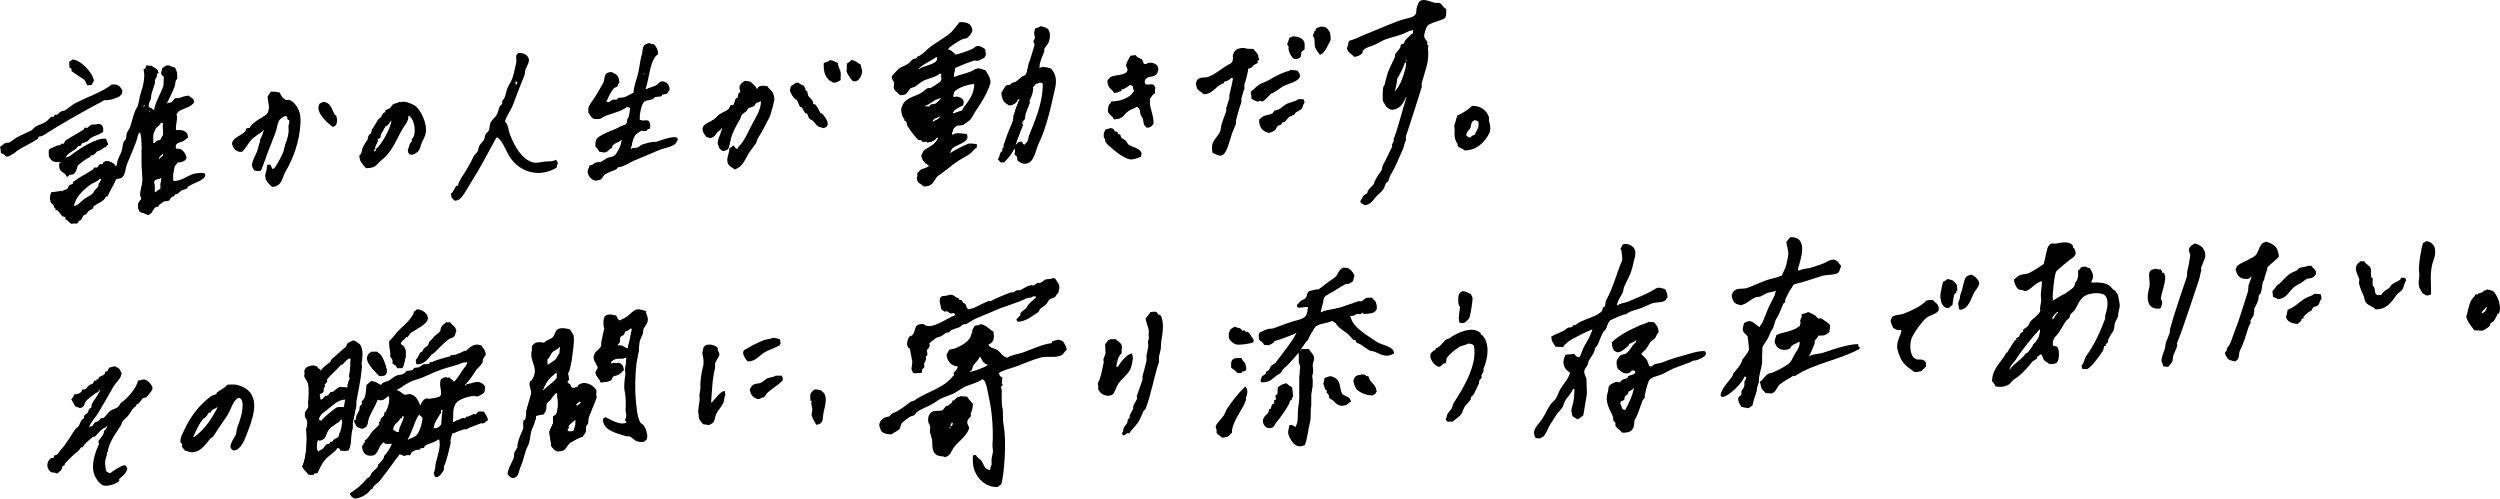 <svg xmlns="http://www.w3.org/2000/svg" width="702" height="140" viewBox="0 0 702 140">

<g clip-path="url(#clip-title)" fill="none" stroke="currentColor" stroke-width="5" stroke-linecap="round" stroke-linejoin="round">
<g class="c1"><path d="M19.767,18.693c2.648.836,4.914,2.81,6.107,5.317"/><path d="M-.223,42.507c10.888-6.279,22.204-10.764,32.76-17.595-4.049,4.235-23.919,15.765-17.043,18.705,3.396-2.211,7.865-5.636,11.473-7.482-4.879,3.741-15.796,9.482-9.145,11.888,3.292-2.66,6.251-6.211,10.076-8.023"/><path d="M15.245,54.924c1.428,1.876,3.394,3.944,4.822,5.819-4.185-5.497,5.338-13.361,10.345-13.346.26,1.466-.094,3.181-.703,4.54-1.597,3.561-9.729,8.966-9.642,8.805"/><path d="M42.643,19.065c-2.296,9.517-7.755,24.765-10.442,30.779-2.02-15.144,8.846-21.167,9.275-16.461-1.506,7.812,1.129,21.271-1.338,25.411"/><path d="M46.182,18.794c4.706,2.635-3.62,12.96-5.176,16.942,3.953-4.141,7.161-6.153,11.733-7.733"/><path d="M47.878,32.719c.112,6.929-.306,13.867-1.249,20.733"/><path d="M41.619,43.703c2.933-2.296,6.188-4.179,9.641-5.577-6.678-1.167-12.701,8.731-9.313,11.068,3.482-2.729,6.213-4.707,8.997-5.777-5.138,3.988-14.362,12.647-10.675,15.747,5.349-4.511,10.049-6.685,15.996-9.475"/></g>
<g class="c2"><path d="M66.955,41.545c2.449-2.702,15.181-18.257,15.213-7.82.018,5.67-.624,13.14-4.572,17.209l-2.328-4.323"/><path d="M77.596,26.409c-1.473,7.697-3.084,15.942-5.702,23.329-3.971-6.756,12.602-24.112,18.103-20.705,1.233,2.269,2.585,4.474,4.047,6.602"/></g>
<g class="c3"><path d="M112.439,33.664c-.941,3.2-5.653,13.739-8.905,11.298-3.517-2.639,5.142-15.91,10.6-14.686,4.716,1.057,4.518,8.847.789,13.341"/></g>
<g class="c4"><path d="M146.711,14.964c-3.915,14.825-11.196,27.781-19.654,40.57-.969-10.387,6.09-20.646,13.337-20.552,1.506,7.812,7.966,13.706,14.934,11.878"/></g>
<g class="c5"><path d="M171.705,22.169c-1.291,2.612-3.115,6.699-4.406,9.311,6.024-2.194,13.094-4.686,20.436-7.227,1.788-3.859.082-12.553-4.806-11.312-2.703,10.374-5.141,21.263-8.429,31.465"/><path d="M168.831,40.65c3.725-2.581,7.961-4.42,12.39-5.379-5.722-1.606-19.181,8.464-15.317,14.298,7.739-5.545,15.479-8.191,24.589-10.955"/></g>
<g class="c6"><path d="M198.641,37.632c1.792-1.675,12.659-12.327,15.83-11.306,4.108,1.327-7.63,18.915-8.514,19.121l-.748-3.741"/><path d="M209.972,24.122c-3.009,6.287-5.297,12.125-7.931,18.578-4.235-10.635,11.164-22.521,20.876-18.037,3.421,3.97,4.809,6.006,8.23,9.976"/><path d="M232.863,17.696c.425,1.758,1.203,3.43,2.274,4.888-1.097-5.579,1.868-7.79,4.409-5.296.376,1.176.941,3.624,1.176,5.129"/></g>
<g class="c7"><path d="M271.384,7.426c-1.768,4.215-24.168,12.874-18.615,17.674,8.376-5.082,16.211-8.412,23.529-10.729"/><path d="M253.756,29.867c1.795,2.614,3.27,5.447,4.385,8.415-4.148-.759-4.75-5.965-1.659-8.527,3.914-3.244,16.429-8.797,20.1-8.42-.941,5.365-4.141,10.541-7.135,12.714"/><path d="M259.91,33.079c2.036-2.083,6.039-4.085,8.925-4.482-2.749,2.222-6.636,6.736-8.646,9.644,2.955-1.229,6.108-3.733,9.063-4.962"/><path d="M265.669,15.771c-.384,10.266-.229,20.68-1.247,30.88"/><path d="M259.677,44.151c3.256-2.676,7.336-5.047,11.066-6.421-9.032,1.017-16.373,10.052-12.239,13.593,6.313-5.329,10.635-8.428,16.57-10.977"/><path d="M283.923,28.77c-4.066-2.648,11.243-11.819,10.629-6.565-.782,6.685-3.297,16.745-6.983,22.355-.302-1.31.061-3.842-.033-5.221"/><path d="M292.676,8.535c-1.094,7.988-8.376,31.247-11.576,37.835"/></g>
<g class="c8"><path d="M312.73,23.942c3.621-1.793,7.537-3.423,11.158-5.217-9.378-.308-17.287,9.79-12.156,12.976,3.835-1.998,7.711-3.546,11.547-5.544"/><path d="M318.051,15.603c1.311,7.04,3.494,13.881,4.804,20.921-4.58-3.048-9.662-2.107-11.328.327,1.502,3.313,4.608,5.512,7.854,7.154"/></g>
<g class="c9"><path d="M342.545,41.71c2.249-9.384,6.129-17.927,5.658-27.433l5.742,1.034c-6.024,3.2-13.929,10.541-17.6,8.565"/><path d="M352.192,27.379c3.869-2.63,7.878-5.053,12.005-7.256-7.239,5.636-13.157,14.027-10.01,15.902,3.892-2.444,7.49-4.658,11.207-7.361"/><path d="M363.471,10.896c.276,1.572.805,3.1,1.558,4.507,1.301-3.182,2.33-9.52,6.118-7.394,0,2.133,0,4.267,0,6.4"/></g>
<g class="c10"><path d="M379.904,13.744c8.1-3.902,16.256-7.848,24.96-10.103l-4.453-2.866c-.57,8.97-3.337,18.202-6.54,26.603-.503,1.318-5.693,3.52-2.771-6.873,3.975-14.142,10.309-8.646,7.494,1.69-3.134,11.507-9.384,29.159-15.626,34.828"/></g>
<g class="c11"><path d="M410.399,33.953c-1.127,3.65.663,8.393,4.975,5.175,4.615-3.444.543-11.56-3.769-4.877"/></g>
<g class="c12"><path d="M21.076,113.217c2.687-2.878,8.375-6.915,11.621-9.144-3.809,9.001-12.559,18.573-17.503,27.004,6.922-8.226,17.327-15.693,25.591-22.568-5.624,4.679-14.627,17.414-12.882,22.986,1.768,5.645,3.713,2.145,8.325-.96"/></g>
<g class="c13"><path d="M64.561,110.664c-1.478,3.786-5.857,13.539-10.401,14.475-3.986.821-2.455-2.539-1.03-4.688,2.771-4.181,6.667-7.902,11.181-10.089,6.475-3.137,7.212,7.467.436,16.502"/></g>
<g class="c14"><path d="M87.749,104.726c.152,8.429-.32,18.468-1.073,26.656-4.246-5.238-.465-18.12,2.638-22.896,2.372-3.651,7.704-9.502,11.089-12.24-1.162.94-2.433,21.112-4.315,30.336"/><path d="M96.276,124.135c-2.74,2.166-6.834,4.308-8.565,7.341-3.765-4.235,4.518-12.518,8.424-15.583-2.682,1.277-5.129,3.16-7.581,7.425-3.195-4.168,6.028-11.042,9.417-14.056-1.862,1.07-6.025,3.485-9.04,5.838"/><path d="M119.241,87.994c-3.021,2.753-8.847,8.188-14.656,12.109,1.574,1.538,2.233,3.14,2.515,4.457,0,0,.595-6.812,4.392-6.748.583,1.523.785,2.603.829,4.414"/><path d="M126.678,91.824c-2.871,3.151-6.214,6.428-9.464,8.602-6.844-.41-9.557,1.272-11.448,6.149-1.224,3.734-3.561,9.214-4.785,12.947-2.165-4.141-.719-5.8,5.245-9.261,9.343-5.422,19.321-8.998,29.029-12.32-1.898,3.157-4.643,7.513-6.698,10.569"/><path d="M111.055,109.984c2.915,4.645-5.475,13.738-8.125,17.606-.254-4.585,6.7-12.426,10.518-14.255,4.569-2.189,1.717,4.623,1.121,6.044-1.917,4.567-10.293,15.767-16.203,20.569.569-8.731,4.331-15.387,10.638-18.765.291,1.273,1.317,2.349,2.574,2.7"/><path d="M118.817,114.927c4.361-2.326,11.002-4.301,15.634-6.027"/><path d="M135.993,116.229c-3.15,3.709-15.906,5.835-22.118,9.882,2.178-2.909,6.305-7.059,7.811-11.671"/><path d="M124.767,107.239c2.688,9.431.369,19.48-1.953,29.008"/></g>
<g class="c15"><path d="M151.52,99.735c-.215,4.817-.786,9.778-1.721,14.691-1.264,6.644-3.193,13.201-5.807,19.2-2.728-10.621-.281-35.656,7.061-35.845,2.824,2.353,5.76-1.821,7.435-5.083,1.412,3.86.282,11.766-.094,15.154"/><path d="M151.671,106.03c1.132-.938,4.087-3.26,6.723-5.142-2.635,4.047-9.466,9.588-8.027,14.535,2.286-3.053,3.429-4.355,4.921-5.688"/><path d="M158.652,112.158c-.918,4.447-3.741,11.318-1.388,12.918"/><path d="M159.565,112.075c1.294-.404,4.289-3.188,6.642-3.846.307,1.364-1.413,7.529-3.295,13.929"/><path d="M157.358,119.711c2.165-2.259,4.867-4.318,6.212-4.988-4.235-1.129-12.988,8-8.659,9.129,4.329-.471,8.282-2.353,8.282-2.353"/><path d="M171.664,90.009c.094,4.479-1.224,10.126-2.124,15.687"/><path d="M173.694,94.149c1.104-1.374,4.348-5.088,6.032-5.611-.332,5.903-1.505,13.66-2.227,20.255-.659,6.024.713,9.209,1.764,13.619-2.637-1.361-5.97-2.631-8.541-4.113"/><path d="M175.805,104.088c-3.294-.282-8.94,1.318-8.94,1.318-2.353-2.447,2.54-10.165,10.54-6.024-3.859-.847-7.718-.753-11.2.282"/></g>
<g class="c16"><path d="M199.825,98.125c-1.311,6.091-1.769,13.652-1.906,19.882,1.686-1.917,9.627-15.552,10.99-17.71,2.791-1.64,5.846-2.83,9.01-3.509-3.62,3.254-9.255,11.032-6.485,14.201,2.634-1.13,5.081-2.693,7.213-4.607,4.216-.976,8.917.579,11.178,4.366-.151,2.825-.087,5.661.192,8.476"/></g>
<g class="c17"><path d="M265.311,83.382c.776.61,4.568,3.626,5.271,3.953-5.365-1.129-11.671-.282-11.808,5.098.326,4.502.205,9.817-.992,12.878-9.882-6.965,5.335-12.905,11.622-15.683,8.513-3.762,18.134-7.228,27.051-9.859-2.533,3.425-7.491,7.771-10.643,10.595"/><path d="M267.29,100.592c3.388-.551,4.987-2.326,6.868-3.471,1.516-.923,7.247-5.269,1.326-4.063-2.583.526-4.291,8.047-6.973,13.946,2.729-4.047,4.809-6.286,7.435-7.997,1.978.468,3.106.938,4.612,2.161"/><path d="M248.107,119.63c2.334.741,3.651-2.554,11.839-7.165,12.067-6.796,31.397-14.609,38.943-14.817-3.838,2.864-14.755,7.381-19.932,7.193.077,3.034,3.106,24.847.067,30.378-1.347-1.452-3.657-3.91-4.575-5.665"/><path d="M263.043,116.968c.314,2.729.307,6.426.621,9.154-.445-3.867,2.73-11.479,6.482-12.583,2.3-.677.219,10.047-4.848,12.909"/></g>
<g class="c18"><path d="M312.464,97.123c.608,2.84-1.538,9.073-2.338,12.92,1.774-.59,9.209-11.978,13.884-20.701,1.443,9.569-2.416,23.311-8.063,32.252"/></g>
<g class="c19"><path d="M345.867,93.767c1.452.566,2.851,1.266,4.175,2.087-6.614.61-6.024,4.635-3.637,6.152,1.111.706,2.152,1.539,3.4,1.961-6.189,2.192-14.566,16.874-5.977,17.881.728-3.454,4.431-9.701,6.122-12.98"/><path d="M379.383,76.303c-5.451,3.958-19.296,10.655-23.961,18.546,9.545-3.271,19.177-6.286,28.884-9.04"/><path d="M370.817,83.288c-3.294,10.447-9.318,16.753-16.615,24.079"/><path d="M375.899,88.841c2.675,3.803,10.12,8.274,14.119,10.644"/><path d="M366.99,99.069c-.315,8.595-1.093,16.639-1.91,24.911-1.594-.653-2.898-1.982-3.52-3.588.316-.026.631-.051.947-.077"/><path d="M360.7,110.218c-.878,4.012-1.764,5.915-4.684,8.803.095-6.486,10.123-13.951,17.533-12.477.444,2.712,1.761,5.275,3.707,7.215-.424-3.141.743-7.828,4.258-7.102,1.284,1.065,2.488,2.226,3.6,3.469"/></g>
<g class="c20"><path d="M411.912,81.615c.27,2.972-.224,6.01-1.421,8.744-5.133-.2-10.35,8.759-6.357,11.094.777-5.031,8.795-7.92,10.763-6.223,3.728,3.214-3.14,17.235-7.771,22.107"/></g>
<g class="c21"><path d="M437.263,95.617c3.2-1.035,21.3-9.741,29.823-13.733"/><path d="M457.03,70.025c-.378,8.368-4.853,17.571-9.13,25.771-5.244,10.056-11.003,19.583-17.977,28.15.659-9.882,4.15-25.145,11.11-22.595,2.255,3.301,4.015,9.559,1.995,15.473"/><path d="M453.263,97.876c3.054-2.275,7.237-4.23,10.729-5.749-2.158,3.406-5.685,7.868-8.656,10.594,1.394-.159,4.535-1.629,5.385-.513.386.507-.332,1.52-.243,2.151.832,5.917-.721,11.101-4.244,15.927-1.249-.735-1.491-4.434-2.051-5.77-.924-2.2-2.532-.78-1.539-2.949.331-.722,1.287-3.113,2.095-2.252,1.752,1.868,2.055-1.438,2.777-1.851,6.296-3.6,12.332-5.289,19.34-7.157"/></g>
<g class="c22"><path d="M486.796,84.053c8.194-3.147,21.368-7.16,29.699-9.925-.469-.004-5.844,1.046-6.313,1.042"/><path d="M504.058,68.359c-1.953,14.85-9.768,31.776-20.899,41.798-1.566-4.845.693-19.622,7.18-19.104,5.372,3.247,1.274,20.19-1.026,23.72"/><path d="M499.699,96.438c3.337-1.686,10.224-3.456,12.712-5.079,1.088-1.765-4.225-2.873-5.031-1.859,2.731,5.553-1.975,15.059-12.516,20.8.753-2.918,6.244-5.841,9.371-7.192,6.524-2.819,13.089-5.086,20.003-6.732"/></g>
<g class="c23"><path d="M531.397,90.857c3.278-.04,7.132-3.424,10.802-4.488-1.729,1.765-8.089,7.93-7.626,11.735.279,2.292,3.28,5.521,5.589,5.493"/><path d="M547.663,78.958c-.226,1.689-.839,5.304-1.065,6.993-2.794-6.236,2.987-11.221,7.747-7.652-1.317,2.866-2.498,6.112-3.057,8.603"/></g>
<g class="c24"><path d="M565.169,79.523c6.118,1.506,16.637-9.034,16.957-10.039.491-1.542-4.812-.588-5.287.533-1.869,4.418-5.647,40.565,1.6,27.482"/><path d="M585.969,76.229c-.889,6.307-4.839,11.503-8.957,16.362s-8.361,8.955-13.797,14.401c-1.687,1.69-3.235.418-2.061-1.66,4.705-8.331,11.075-15.713,18.792-21.369,4.517-3.31,9.971-3.963,12.323-1.757,3.864,3.623-2.348,15.576-8.278,22.635"/></g>
<g class="c25"><path d="M605.604,77.205c-.116,2.116-.474,5.305-.59,7.421,1.472-3.973,5.707-17.244,12.257-14.344-2.221,11.783-5.682,21.805-10.385,33.464"/></g>
<g class="c26"><path d="M628.134,76.417c3.106,0,5.56-2.037,7.812-3.481,1.351-.867,3.693-2.202,1.119-4.834-3.472,13.492-7.467,21.59-10.421,32.522"/><path d="M639.453,82.462c2.363-2.248,6.696-4.768,9.664-6.12-3.29,1.957-9.972,11.463-5.562,13.044,2.035-1.973,5.038-4.092,7.525-5.45"/></g>
<g class="c27"><path d="M662.938,74.677c1.232,2.856,2.599,11.261,4.104,11.232,2.033-.927,8.997-8.269,14.771-17.181-.028,4.738-.502,9.383-.973,14.56,4.424-1.788,11.791-3.535,14.931.021-.347,2.043-2.446,5.419-.756,7.178,4.837,5.036,6.017-10.927,3.216-6.959"/></g>
</g>

<defs><clipPath id="clip-title"><path d="M400.712,12.472c.042-.208.083-.417.125-.625-.144-.395-.75-.932-.875-1.375-.223-.789.431-2.515.75-3.001.384-1.034,3.984-1.625,5.001-2.376.553-.687.345-1.662.375-2.626-.842-.25-.994-1.104-1.625-1.5-.54-.339-1.162-.027-1.875-.25-1.093-.342-3.025-1.191-3.876-.375-.498.227-1.203,2.528-1,2.876-.09,1.795-2.311,1.788-3.751,2.25-3.616,1.162-7.265,2.906-10.752,4.251-.763.294-3.896,1.841-4.251,1.625-.477.602-.407,1.691-.75,2.125.229,1.451,1.342,1.562,2,2.501.97-.058,1.949-.512,2.376-1.125.109-.209-.023-.374.125-.625.703-.898,2.126-1.134,3.251-1.625.957-.419,2.052-1.134,3.001-1.5,1.797-.693,3.374-.902,5.126-1.625.981-.405,1.506-.859,2.751-1-.045.357-.082.54-.25.75-.296.722-2.458,2.005-2.25,2.876-.333.167-.667.333-1,.5-.042.25-.083.5-.125.75-.376.628-1.169,1.346-1.5,2v.625c-.741,1.672-1.408,2.824-2,4.376-.187.489-.918,3.31-.875,3.376-.006.154-.327.469-.375.625-.234.757-.261,3.643-.125,4.001.053.138.876,1.622,1,1.75.315.325.83.396,1.125.75,2.619.032,3.595-1.872,4.376-3.626h.125c-1.19,3.634-2.227,8.195-3.626,11.878v.625c-.086.258-.431.648-.5.875.042.167.083.333.125.5-.944,1.773-1.751,3.776-2.626,5.251-.253.426-.182,1.214-.5,1.625-.492.637-2.096,3.01-2,3.626-.479.665-2.034,1.84-1.875,2.626,0,0-.976.541-1.125.75-.359.505-.496,1.039-.875,1.5.157.816.709.727,1.25,1.125,1.43-.099,2.208-1.112,2.876-2,.662-.881,1.757-1.584,2.376-2.501.251-.371.684-1.678.75-1.75.193-.211.488-.206.625-.5.167-.5.333-1,.5-1.5,1.451-2.308,2.4-4.804,3.501-7.252.451-1.003.52-1.989,1-2.876-.086-.227-.076-.901,0-1.125,1.485-4.373,2.882-8.882,4.376-13.628v-1.125c.487-1.551.9-3.119,1.375-4.751.494-1.696.54-3.727.375-5.001.042-.292.083-.583.125-.875-.125-.083-.25-.167-.375-.25ZM394.461,19.848c-.56,2.151-1.358,4.169-2.626,5.626v.125h-.125c.154-.584.658-2.968.625-3.501.822-1.346,1.757-3.187,2.25-4.751.497.485.059,1.793-.125,2.501ZM394.711,17.223c.083-.125.167-.25.25-.375.101.129.046.031.125.25-.125.042-.25.083-.375.125ZM251.054,24.974c.335.754,1.189,1.099,1.625,1.75,2.355.059,1.833-.925,3.126-2,.375-.125.75-.25,1.125-.375.827-.501,1.603-1.338,2.501-1.75,1.376-.632,3.464-.902,4.376-2,.208.042.417.083.625.125-.243.787.138,1.606-.375,2.25-.135.164-2.506,1.637-2.751,1.75h-.75c-.577.275-1.507,1.184-2.125,1.5-1.918.98-4.468,1.44-5.126,3.626-.525.736-.091,2.347.25,3.126.125.125.25.25.375.375v.5c.167.083.333.167.5.25.254.408.142.847.375,1.25.486.842,2.462,3.644,3.251,4.001.167-.042.333-.083.5-.125.33.208.419.905,1.125.5.627.004.59-.075.625.25,1.481-.103,2.203-.593,2.751-1.375h.5c-.8,1.948-2.372,2.413-4.001,3.501-.422.282-.512,1.138-.875,1.5.119,1.329.978,2.288,2,2.751.081.216.024.122.125.25-.563.581-1.971.782-2.376,1.125-.345.289-.46.623-.875.875.053.471.152.853-.125,1.25-.004,1.713,1.171,1.57,1.875,2.501.72.001,1.448-.063,1.875-.375,1.045-.441,1.387-1.986,2.25-2.626,1.914-1.417,3.803-2.946,5.751-4.251,1.036-.694,2.125-1.146,3.126-1.875.719-.524,1.223-1.371,2-1.875v-.875c-.384-.071-1.915-.295-2.376-.125-1.066.394-4.26,1.914-5.001,2.626h-.25c.042-.042.083-.083.125-.125.226-2.087,3.822-2.167,4.751-3.876.169-.218.009-.211.125-.375-.01-.562-.079-.682-.25-1-1.347-.048-2.962-.56-4.001.25h-.125c.002-1.317.588-2.252,1.5-2.626.5-.042,1-.083,1.5-.125.211-.096,1.626-1.047,1.875-1.25.736-.6,1.204-1.829,1.75-2.626,1.654-2.41,3.209-4.852,4.126-7.752.427-1.351-1.066-3.268-1.375-3.751-.774-.192-1.452-.653-2.25-.5-.731.14-1.306.661-1.875.875-1.616.608-3.045.889-4.626,1.5-.042-.042-.083-.083-.125-.125.044-1.063.397-1.565.375-2.376,1.637-.684,3.78-1.664,5.501-2.125.25.042.5.083.75.125.69-.179,1.424-.604,2-.875.082-.312.32-.538.375-.75.124-.476-.218-1.144-.125-1.625-.497-.321-1.446-1.198-2.501-.875-.341.104-.772.6-1.125.75-1.501.636-3.172,1.259-4.751,1.625-.51-.523-1.442-1.593-2.25-1.375.262-.696,3.232-2.542,4.001-2.876,1.156-.501,1.16.024,2-.875.369-.395,1.334-1.542.875-2.25-.326-1.543-1.909-1.818-3.501-1.75-1.004,1.179-1.87,2.588-3.126,3.501-1.674,1.217-3.339,2.172-5.001,3.376-1.176.852-2.346,2.448-3.876,2.876.081.216.024.122.125.25-.342.275-.667.154-1.125.375-.513.248-.905.936-1.375,1.25-.894.596-1.876.892-2.751,1.5-.625.667-1.25,1.334-1.875,2-.004,1.32.394,1.045.625,1.875.14.501-.253,1.181,0,1.75ZM262.057,34.101h-.25c.134-.281.413-.534.625-.75.203-.18,1.077-.415,1.5-.75.265.742-1.553,1.296-1.875,1.5ZM262.682,29.1c-.417.083-.834.167-1.25.25-.167.167-.333.333-.5.5-.329.139-.77-.011-1,.125h-.125v-.25c1.351-.442,2.733-1.969,4.501-2.25-.03.347-1.181,1.43-1.625,1.625ZM270.434,28.1c-.217-.608-1.831-1.359-2.626-.75-.101-.129-.046-.031-.125-.25-.089-.164-.056-.631.125-.875.052-1.284,4.225-2.657,5.751-2.626-.049,3.573-2.259,5.29-3.501,7.502-.792.25-1.584.5-2.376.75-.042-.042-.083-.083-.125-.125.089-.892,2.157-1.774,2.876-2.125.135-.636.358-1.068,0-1.5ZM262.932,15.973c.246.212.362.544.125.875-.486,1.33-4.019,1.642-5.126,2.626h-.125c.834-1.216,3.854-2.432,5.126-3.501ZM281.936,45.604c1.261-1.273,1.946-2.088,2.876-3.751h.25c-.042.542-.083,1.084-.125,1.625.208.167.417.333.625.5.042.333.083.667.125,1,.244.441,1.682,1.207,2.125,1,2.645,0,2.948-3.888,3.876-5.751,2.073-4.163,3.358-9.913,4.626-15.628.485-2.187.037-4.086-1.125-5.251-.272-.278-2.362-.87-3.126-.25h-.25c.094-1.695.859-3.196,1.375-4.501.146-.369-.04-.711.125-1,.291-.509.874-1.074,1.125-1.625.311-.682.545-2.383.25-2.876-.095-1.253-1.492-1.517-2.501-1.75-.553.415-.955.449-1.5.625-.105.478-.418,1.038-.25,1.75.044.186.232.748.125,1.125-.034.12-.36.535-.375.625-.069.404.448.737.25,1.375-.492,1.586-1.038,3.657-1.5,4.751-.47,1.113-.286,2.638-1,3.501-.171.207-.645.222-.875.375-.629.418-1.228,1.084-1.875,1.5-.289.186-.534.097-.875.25-.287.129-.597.514-.875.625h-.625c-.821.411-1.025,1.485-1.625,2.125.023.815.228,1.884.625,2.376.225.553,1.066.883,1.5,1.25,1.315.005,2.163-.772,2.501-1.75h.5c-.661,1.565-1.315,3.224-1.75,4.626-.042.458-.083.917-.125,1.375-.516,1.463-1.249,2.895-1.625,4.001-.366,1.074-.683,1.958-1,2.876v.75h-.25c-.176.253-.07.793-.125.875-.013.02-.477.449-.5.5-.325.712-.295,1.339-.75,1.875.258.288.538.535.75.875h1ZM287.187,35.352c.234-.659-.257-.484-.125-1,.099-.388.616-.626.75-1,.042-.375.083-.75.125-1.125.344-1.025.862-2.36,1.25-3.376.093-.242-.173-.417-.125-.5.397-.684,1.288-2.931,1-3.876.348-.244.536-.793.875-1,.233-.142.33.158.75-.25h.75c.125.125.25.25.375.375-.008,5.466-2.227,10.316-3.876,14.503-.223.567-.127.965-.375,1.5-.189.407-.587.514-.75,1-.19-.069-.209-.088-.5-.125-.118-.271-.249-.518-.375-.75-.862.034-1.29.458-1.625,1h-.125c.42-1.941,1.468-3.879,2-5.376ZM369.08,10.846c-.062-.227-.532-.883-.375-1.25,0,0,.353-.191.375-.25.047-.126-.254-.239-.125-.5.125-.042.25-.083.375-.125.016-.018.219-.485.125-.625.328-.309.886-.352,1.25-.625.58.086,1.218-.063,1.625.25.649.585,1.254,1.12,1.25,2.376.006.013.163.948,0,1.25-.543,1.008-1.704,3.954-3.001,4.001-.447-.738-1.101-1.348-1.375-2.25-.042-.75-.083-1.5-.125-2.25ZM361.828,12.972c-.125-.125-.25-.25-.375-.375.025-.614.475-1.314.625-2,.229-.096.672-.222.875-.375,1.637-.061,3.246.621,3.376,2,0,0,.059,1.504,0,1.625-.148.303-.719.383-.875.75-.183.429-.013,1.029-.25,1.375-.378.386-.73.611-1.5.625-.126-.087-.5-.161-.625-.25-.555-.633-1.018-1.433-1.25-2.376v-1ZM120.526,11.347c-.042.042-.083.083-.125.125v-.375c.406.104.191-.061.375.25h-.25ZM187.291,38.852c-.738.191-2.194.664-3.126,1-.904-.209-3.215.528-3.876.75-.369.124-.804.593-1.125.75-.719.35-1.304-.087-1.875.5h-.25c.499-1.224.609-3.002,1.375-4.001.319-.417,1.195-.852,1.625-1.125.142-.09,1.104.235,1.5,0,.421-.25.046-.568.875-.5.228-.835.31-1.599-.25-2.25-.613-.463-1.662.088-2.25-.25-.125-.042-.25-.083-.375-.125.018-.961.472-3.902,1-4.501.385-1.035,1.678-.869,2.751-1.25.151-.054.476-.486.5-.5.476-.27,1.541-.104,2-.375.042-.125.083-.25.125-.375.417-.083.834-.167,1.25-.25.379-.199.59-.808.875-1.125-.031-.53-.123-1.058-.375-1.375-.202-.568-.85-.778-1.375-1-.025-.019-.575-.023-.875.125-.317.157-.697.682-1,.875-.83.529-2.226.737-2.751,1.125h-.375c1.001-2.817,1.223-8.448,3.501-9.752,0-1.29-.482-2.103-1.125-2.751-.531-.299-.8.206-1.125-.375-.726.033-1.188.284-1.625.625-.644.806-.386,1.689-.75,2.876-.539,1.759-.546,3.641-1.25,6.001-.359,1.204-.993,2.971-1,4.376-.704.367-1.614.895-2.376,1.25-.431.201-1.762.198-1.875.25-.27.124-.221.388-.5.5h-1c-.315.131-.985.508-1.25.75-.487-.097-.31-.119-.625-.125.515-1.315,1.248-2.852,2.125-3.876.292-.125.583-.25.875-.375.429-.475.18-.84.625-1.125-.039-.479-.034-1.144-.375-1.625-.312-.902-1.107-.833-1.75-1.375-2.688.111-1.63,1.733-2.501,3.251-1.088,1.897-2.226,3.915-3.501,5.626-.201.27-.574,1.084-.625,1.375-.06.343.203.642,0,1,.411.72.797,1.443,1.5,1.875.088.088,1.655.205,2.125-.125,1.95-1.368,5.624-1.653,7.252-3.251.159.181.575.214.875.25-.046,1.041-.251,2.668-.75,3.376-.037,2.045-1.215,1.332-2.376,2.125-.898.615-5.88,2.143-6.376,3.501-.22.329-.235,1.436-.25,1.875.337.327.947,1.078,1.125,1.5.826.066,1.152.378,1.875.125.685-.239.824-.961,1.625-1.125.094-1.359,1.79-1.472,2.501-2.25h.375c-.27,1.292-1.232,3.721-2.125,4.376-.552.405-1.342.334-2,.625-.589.261-1.277.879-1.875,1.125-.458.042-.917.083-1.375.125-.577.298-.779.755-1.75.875-.096.594-.666,1.437-.5,1.75.015,1.074.908,2.127,1.75,2.376.244.175.881.179,1.125,0,1.347-.109,1.199-1.081,2-1.625.958-.651,1.869-.834,3.001-1.375.282-.135.597-.603.875-.75.555.235,3.513-1.437,4.251-1.75,2.39-1.015,4.784-2.025,7.127-3.001,1.456-.606,3.396-.772,4.501-1.75.272-.241.351-.746.625-1-.013-.317-.015-.463-.125-.625-.608-.442-1.934-.119-2.876.125ZM180.914,20.599c.08.186.155.054,0,.25-.042.042-.083.083-.125.125v-.125c-.231-.157.017-.061.125-.25ZM340.449,42.853c-.545-3.222.713-3.364,2-5.626.44-.774.348-1.619.625-2.501.334-1.064.847-2.415,1.25-3.501v-.875c.229-.789.642-1.921.875-2.751v-.875c.172-.61,1.043-4.483,1-4.626-.182-.318.027-.141-.375-.25-.506.5-1.275.997-2.125,1.125v.375c-2.322.592-2.937,3.076-5.751,3.126-.633-.891-1.913-.916-2-2.376-.36-.417.055-1.747.625-2,.575-.464,1.862-.239,2.626-.5,1.887-.645,3.542-2.109,5.126-3.126.911-.584,1.837-.532,1.875-2,.11-.237-.126-.516,0-1,.368-1.418,1.306-2.057,3.251-2,.466.299,1.862.252,2.501.25.459.792,1.584,1.399,1.375,2.376.06.168.348.265.25.625-.167.167-.333.333-.5.5.042.125.083.25.125.375-.217.279-1.092.552-1.375.875h-.125c.042.083.083.167.125.25h-.125c-.302.29-.79.506-1.25.625.106.582-.726,3.56-1,4.251-.048.12-.033,1.132,0,1.25-.392.897-.638,2.086-.875,2.876v1c-.525,1.294-1.032,3.416-1.5,5.001v1c-.261.757-.791,1.816-1.125,2.751-.508,1.421-1.426,5.577-2.626,6.001-.802.625-2.056-.196-2.876-.625ZM156.284,47.104c.08-.388.17-.963.375-1.25-.116-.562-.334-.521-.5-1-.978.523-1.83.443-3.001.5-1.086.053-2.41.568-3.501.25-3.203-.933-5.088-4.435-6.376-7.627-.612-1.516-.521-3.04-1.5-3.876.479-1.639,1.676-3.129,2.25-4.626,1.157-3.011,2.111-5.653,3.251-8.377.212-.506.039-.918.25-1.5.338-.935,1.503-2.575.75-3.501-.299-.814-1.631-1.287-2.626-1.25-.146.145-.354.231-.5.375-.452.643-.001,1.693-.25,2.626-.383,1.435-.585,3.002-1.125,4.376-.338.859-1.049,1.844-1.375,2.751-.365,1.016-.401,1.843-.875,2.751-.086.165-.428.425-.5.625v.75c-.135.277-.611.533-.75.875-.34.836-.405,1.645-.875,2.376-.42.652-1.275,1.32-1.625,2-.383.743-.189,1.403-.5,2.25-.161.44-.649.657-.875,1-.296.448-.22,1.166-.5,1.625-.329.539-.919,1.094-1.25,1.625-.306.49-.353,1.35-.5,1.625-.252.473-.888.874-1.125,1.375-1.087,2.291-2.179,4.14-3.501,6.126-.259.39-.92,1.739-.875,1.875l.125.125c-.135.144-.487.108-.625.25-.651.672-.709,1.566-1.5,2.125-.019,1.391.436,1.305,1,2,.341-.003.573-.005.75-.125,1.271-.158,2.941-3.563,3.626-4.626,2.658-4.129,4.984-8.64,7.377-13.003.257.05.241.031.375.125,1.136.463,2.6,4.215,3.376,5.376,2.883,4.317,8.252,5.89,13.128,3.001ZM144.656,22.974c.122-.074.238-.011.625,0-.028.29-.025.353-.125.5v.25h-.375c-.081-.216-.024-.122-.125-.25.134-.095.116-.079.375-.125-.2-.394-.082-.152-.5-.125.081-.216.024-.122.125-.25ZM310.942,22.599c.398-.359.7-.927,1.25-1.125,1.517-.547,4.29-.259,4.501-2-1.125-1.567.444-2.89.75-3.876.436.098.797-.095,1.5-.125.317.832,1.322.742,1.75,1.375.23.34.265.952.625,1.125h.5c1.113-.839,3.347-.134,3.376,1.125.167.267.056.513,0,.75-.533,2.256-2.322,1.15-3.626,2.376.07.207-.213.459-.125.875.034.161.205.298.25.625.852-.019,1.372-.088,2.125,0,.262.388.512.427.625,1-.193.289-.14,1.013-.125,1.5-.684.243-1.016,1.037-1.5,1.5-.124,2.561,1.083,4.087,1.125,7.002-.39.294-.364.68-.875.875-.278.224-.6.25-1.125.25-.148-.411-.473-.405-.625-.75-.312-.707-.211-1.246-.5-2-.081-.211-.424-.539-.5-.75-.36-1.006-.005-2.136-1.125-2.376-.612.494-1.275.587-2,1-1.57.895-1.771,2.495-4.376,2.501-.362-.954-1.676-1.292-1.75-2.501.167-.314.02-.797.25-1.375.191-.478.614-.484.75-1.125,2.735.057,5.741-1.34,6.376-3.001-.538-.763.053-1.546-1.125-1.625-.464.437-1.436.986-2,1.25-.125-.042-.25-.083-.375-.125v.375c-.334.441-1.401.729-2.125.75-.555-1.244-1.853-1.191-1.875-3.501ZM19.504,18.973c-.019-.753-.112-1.149,0-1.75.468-.086.518-.215.75-.5,2.309-.035,5.851,3.681,6.126,6.001-.373.394-.386.671-.625,1.125-.417.042-.834.083-1.25.125-.272-.475-.517-1.189-.875-1.625-.064-.005-3.118-2.024-3.501-2.376-.186-.171.017-.608,0-.625-.132-.137-.484-.26-.625-.375ZM236.051,22.474c-.63.414-1.024.731-2.125.75-.286-.388-.657-.312-1-.625-1.369-1.25-1.683-2.592-1.625-4.876.476-.247,1.47-.414,1.75-.875.912.165,1.564.52,2.25.875.02,1.128.605,1.712.75,2.626.089.561-.04,1.449,0,2.125ZM242.053,19.723c.251,1.013-.714,2.751-1.5,3.001-.302.211-1.06.072-1.125,0-.408-.297-1.631-2.2-1.75-2.751.171-.3.072-1.599.125-2.125.448-.253.954-.591,1.25-1,1.39.142,1.66.886,2.626,1.25.002.255.241,1.083.375,1.625ZM52.386,52.981c.167-.208.333-.417.5-.625,1.464-.956,3.303-1.3,4.501-2.501.083-.107.169-.393.25-.5-.013-.317-.015-.463-.125-.625-.511-.379-2.452-.114-3.251.125-1.664.498-3.274,1.987-5.626,2-.007-.793-.128-2.658.25-3.251.012-1.341.582-1.147.875-2,.869.089,1.772-.156,2.376-.75.083-.107.169-.393.25-.5-.148-1.041-.921-2.154-1.75-2.501-.397-.166-.959.047-1.25-.125-.123-.156.027-.153-.125-.375.066-1.503,1.22-1.216,2.25-1.75.437-.227.708-.709,1.25-.875.007-.564-.011-.953-.25-1.25-.548-.839-1.82-1.167-3.126-.875-.192-1.145.709-3.821.125-4.501.294-1.236,3.494-1.84,4.126-2.501.354-.37,1.229-.688.75-1.5-.242-.646-.977-.755-1.375-1.25-1.269.072-1.884.404-2.501.625-.458.042-.917.083-1.375.125-.226.146-.703.932-1,1.125-.219.142-.748-.007-1,.25h-.25c.595-1.263,1.551-3.043,2.125-4.626.287-.792.184-2.023.75-2.125.034-1.833.032-1.986-.625-3.251-.439-.114-1.299-.34-1.625-.625-1.402-.018-1.219.426-2,.875-.017.612-.343,1.08-.25,1.5.073.331.696.781.75.875-.042.833-.083,1.667-.125,2.501-.725,2.17-2.363,4.722-2.626,6.876-.621-.584-.955-.587-1.5-.875-.3-.487.439-1.907.625-2.376.042-.417.083-.834.125-1.25.279-.921.711-2.236,1-3.126v-.875c.177-.429.828-1.127.5-1.75.134-.11.161-.06.5-.125-.064-.176-.148-.602-.25-.75-.279-.777-1.15-.808-1.625-1.375-.756-.016-.963-.039-1.5-.125-.252.506-.189.99-.875,1.125.676,1.676-.142,5.044-.75,6.751-.384,1.077-.588,3.267-1,3.876-1.056,1.56-1.281,3.709-2,5.626-.187.498-.689,1.1-.875,1.625-.301.846.025,1.055-.375,1.875l-.5.5c-.437,1.08-.293,2.087-.75,3.126-.283.644-.775,1.568-1,2.25-.231.698.003,1.049-.375,1.5-.081.216-.024.122-.125.25-.197-.745-1.19-1.401-2-1.5-.289-.164-1.081-.07-1.5.25-.204.134-.125.375-.125.375-.349.218-.709.037-1,.25-.167.25-.333.5-.5.75-.335.169-.731-.06-1,.125-.083.167-.167.333-.25.5-1.922,1.217-3.877,2.125-5.626,3.501-.129.216-.135.283,0,.5-.333.125-.667.25-1,.375-.33.259-.366.9-.75,1.125-.879.514-2.891.694-4.376.875-.258.612-.523,1.802-.25,2.25.044,1.028.522.811.875,1.375.321.514.088.912.625.875-.042.125-.083.25-.125.375.154.173.428.109.625.25.552.395.888,1.153,1.375,1.625,0,0,.736.19.875.25v.625c.754.197,1.021,1.024,1.75,1.25.25-.042.5-.083.75-.125.276.017.457.183.75,0,.501-.167.437-.22.375-.625,1.09-.402.712-.445,1.375-1.5.193-.307.578-.282.875-.5.167-.25.333-.5.5-.75.449-.348.933-.524,1.375-.875.207-.165-.062-.315,0-.375,1.159-1.115,2.883-1.315,3.626-2.876.315-.082.068-.036.375,0,.441-.921,2.411-4.568,2.376-4.876.216-.081.122-.024.25-.125,2.746.035,2.165-2.515,3.001-4.376.931-2.073,1.65-4.017,2.501-6.126.413-1.025.383-2.123,1-2.626v-.125h.125c.786,4.208.108,8.637.625,12.503.343,2.56-1.275,4.621-.25,6.376-1.311,1.369-1.22,2.145-.5,3.626.272.057,1.807.567,2.25.875,1.129-.248,1.399-1.469,2.125-2.125.221-.199.631-.061.875-.25.042-.125.083-.25.125-.375.331-.299,1.021-.805,1.375-1,.437-.241.868-.011,1.375-.25.418-.197.522-.874.875-1.125.208-.042.417-.083.625-.125.083-.167.167-.333.25-.5.208-.042.417-.083.625-.125.397-.229.839-.75,1.25-1,.444-.271.904-.228,1.375-.5ZM26.756,53.231c-.362.329-.485.956-.875,1.25-.768.58-1.625.942-2.376,1.5-.825.614-1.524,1.7-2.751,1.875.485-2.562,2.535-4.449,4.626-6.001.798-.593,2.018-.853,2.626-1.625h.375c0,.556-.422.968-.75,1.5.263.539-.505,1.165-.875,1.5ZM40.384,29.976h-.125c.09-.391.082-.262.25-.5.095.134.079.116.125.375-.216.081-.122.024-.25.125ZM42.009,31.601c-.361-.168-.157-.164-.125-.5.114.116.169.218.25.375-.042.042-.083.083-.125.125ZM45.135,52.981c-.493.294-1.06.628-1.5,1h-.25c.038-.249.071-2.248-.125-2.626.019-.652.069-.661.5-.875.225-.147.992-.185,1.375-.5h.25c-.171.796-.458,2.305-.25,3.001ZM45.385,49.355c.095.134.079.116.125.375-.095-.134-.079-.116-.125-.375ZM44.76,44.604h-.125c.112-.933.713-.814,1-1.5.083.107.169.393.25.5-.305.225-.691.584-1.125,1ZM45.01,39.228c-.186.189-1.172.125-1.625,1h-.375c.031-.797-.182-2.794.5-3.626.091-.843,1.415-1.252,1.75-2.25.221.122.207.161.5.25-.154,1.254.033,1.873.125,3.251-.405.374-.491.984-.875,1.375ZM352.952,28.475c-.586-.148-1.217-.515-1.625-.875.203-.369-.088-1.227-.125-1.875.782-.529,1.474-1.349,2.25-1.875.898-.609,1.937-.804,2.876-1.375,1.748-1.063,3.871-2.204,5.876-2.626v-.25c.453.072,1.571.11,2.125.25.343.531.701.763.75,1.625-.154.168-.228.448-.375.625-1.178,1.179-3.107,1.392-4.626,2.25-.448.253-2.795,2.096-3.126,1.875-.875.894-1.522,1.723-2.376,2.25-.197.122-.498-.125-.5-.125-.297-.043-.672.24-1.125.125ZM210.296,42.978c-1.231,1.974-1.649,3.802-4.001,4.626-.453-.484-1.226-.711-1.625-1.25-1.105-1.493.15-3.136.25-4.876h.375c.197-.329.302-.518.75-.625.233.406.444.884,1,1,.257-.747,1.081-1.355,1.5-2,1.181-1.82,1.933-3.681,3.001-5.626.884-1.611,2.08-3.366,2.125-5.751h-.25c-.334.315-.689.245-1.125.5-.239.14-.298.592-.5.75-.513.402-1.242.363-1.75.75-.125.208-.25.417-.375.625-.509.399-1.111.747-1.5,1.25-.083.292-.167.583-.25.875-.781,1.327-1.644,2.877-2.25,4.376-.605,1.494-.747,3.047-1.25,4.251-.587.26-.737.486-1.625.5-.455-.454-.917-.512-1-1.375-.917-1.155.888-3.681,1-5.001h-.25c-.203.597-.619.615-1,1-.719.728-.891,1.626-2.25,1.75-.431-.308-.828-.049-1-.375-.458-.466-1.389-1.797-.875-2.751.537-.995,1.812-1.268,3.001-2,.574-.354.978-.999,1.5-1.375.867-.626,1.931-.939,2.751-1.625.167-.333.333-.667.5-1,.313-.238.658.08.875-.25.312-.475.219-1.002.5-1.5.106-.188.499-.334.625-.5.106-.141.033-.808.25-1.25.125-.042.25-.083.375-.125.174-.323-.315-1.21-.125-1.75.148-.421.819-1.206,1.25-1.375.549-.364,1.243.068,1.875.125.151.222,2.01,1.703,1.5,2h.375c.379-.787.902-.92,2.125-.875.162.11.308.112.625.125.704,1.047,1.936,1.668,2,3.376.189.276-.98,4.621-1.375,5.376-1.019,1.947-2.092,4.088-3.251,5.876-.167.458-.333.917-.5,1.375-.592.879-1.419,1.819-2,2.751ZM231.05,35.977c-.36-.281-.988-.22-1.375-.5-.564-.409-.955-1.211-1.5-1.625-.292-.167-.583-.333-.875-.5-.466-.589-.282-.939-.75-1.5-.155-.185-.338.044-.375,0-.43-.508-.584-1.076-1-1.625-.167-.083-.333-.167-.5-.25-.459-.613-.536-1.391-1-2-.125-.042-.25-.083-.375-.125-.493-.44-1.474-1.759-1.5-2.626.196-.31.175-.902.25-1,.475-.39,1.028-.615,1.5-1h.75c.356.633,1.154.45,1.625,1.125.125.375.25.75.375,1.125.125.042.25.083.375.125.083.417.167.834.25,1.25.262.432.874.837,1.125,1.25.186.306.375.816.25,1,.157.166.44.103.625.25.44.348,1.244,1.92,1.5,2.501.363-.007.174-.121.375,0,.871.815,3.011,3.754.25,4.126ZM29.381,28.1c-5.896,3.117-11.867,6.473-17.379,10.002-.264.169-1.125.25-1.125.25-.122.076-.113.53-.25.625-1.809,1.256-3.799,2.033-5.626,3.251-1.196.797-1.49,1.694-3.251,1.75-.31-.41-.948-.848-1.5-1,.036-.279-.075-1.26-.25-1.75.563-.249.994-.895,1.625-1.125h.75c.733-.302,1.478-.972,2.125-1.375,1.402-.873,2.92-1.347,4.376-2.125.333-.333.667-.667,1-1,1.044-.613,2.159-.802,3.126-1.5.487-.352.97-1.073,1.5-1.375.096-.055.256.249.5.125.125-.208.25-.417.375-.625h.625c.377-.156.66-.665,1-.875.417-.125.834-.25,1.25-.375.912-.561,1.908-1.501,2.876-2,3.325-1.715,7.853-3.268,10.252-5.251.484-.018,1.215-.067,1.5.125.628.204,1.374,1.052,1.5,1.75-.12.177-.122.409-.125.75-.25.25-.5.5-.75.75-.793.502-3.218,1.23-4.126,1ZM84.393,34.352c-.22,5.275-2.038,10.174-4.251,13.878-.648,1.084-.973,3.209-2.125,3.751-.352.323-.989.478-1.625.5-1.588-1.542-2.394-2.113-1.5-4.751.109-.322-.021-1.04.125-1.25.24-.222.392-.237.875-.25.205.423.426.782.625,1.25.157-.066.379-.15.5-.25.648-.645,2.814-4.666,2.751-5.376-.056-.631.487-.732.25-1.25.695-1.226,1.187-3.547,1-4.626-.126-.727.504-1.787.25-2.25-.041-.074-.443-.143-.5-.25-.078-.146.098-.503-.25-.875-.276.15-.216-.109-.625,0-.315.084-1.21.739-1.375,1-.715,1.132-.713,2.534-1.25,3.876-1.341,3.352-2.91,7.53-4.001,10.377-.685.291-1.188.186-1.875,0-.156-.322-.568-.933-.625-1.25-.178-.979,1.13-3.33,1.375-4.001.367-1.005.531-1.944.875-2.876v-.5c.262-.455.964-1.906,1.125-2.751h-.125c-1.069,1.121-2.625,1.817-3.626,3.001-.858,1.014-1.435,2.202-2.376,3.126-.447.021-.683.105-.875,0-1.131-.179-1.898-1.31-2-2.501.186-.215.206-.63.375-.875,1.011-.873,2.457-1.409,3.376-2.376.083-.25.167-.5.25-.75.254-.217.727-.066,1-.25.083-.167.167-.333.25-.5.463-.501,1.195-1.119,1.75-1.5.894-.614,2.421-1.335,2.751-1.75,1.284-1.53.263-3.367.25-5.001.326-.405.616-.942.875-1.375,1.096-.014,1.578.046,2.501.25.436.755.931,2.107,2.125,2.125.624-.35,1.379.42,1.75.75,1.249,1.109,2.1,3.103,2,5.501ZM365.954,27.85c.185.32.3.393.375.875-.307.352-.63,1.602-.75,1.75-.344.424-1.677,1.048-1.75,1.125-.219.23-.321.615-.625.75-.083-.042-.167-.083-.25-.125-.042.125-.083.25-.125.375-.25.042-.5.083-.75.125-.237.186-1.291,1.535-1.5,1.625-.083-.042-.167-.083-.25-.125-.355.185-.357.534-.625.75-.248.2-.652.157-.875.375-.401.392-.535,1.044-1,1.375-.403.286-1.015.306-1.375.625-1.825-.407-2.938-1.44-2.876-3.751.42-.306.714-.79,1.25-1,.904-.354,1.881-.355,2.626-.875.125-.208.25-.417.375-.625.417-.125.834-.25,1.25-.375.781-.413,1.543-1.253,2.376-1.625,1.024-.458,2.291-.581,3.126-1.25h1.375ZM89.769,29.1c.128-.101.034-.044.25-.125.197-.152.556-.219.75-.375,2.325.287,2.266,2.064,3.251,3.626.039.062.332.14.375.25.464,1.19.383,3.058-1,3.126-1.246-.873-5.214-4.295-3.626-6.501ZM107.273,44.854c2.446-1.854,3.883-5.153,5.376-8.002.768-1.466,2.267-2.829,2-4.376,1.485.486,2.296,3.977,1.5,5.876-.177.421-.81.893-.5,1.5-.16.192-.005-.052-.25,0v.125c-.526.445-.482,1.42-.875,2-.046,2.462,2.319,1.283,3.001.375.462-.616.447-1.039.75-1.875.339-.935,1.028-1.943,1.25-3.001.582-2.767-1.474-6.901-3.126-7.877-.67-.396-1.687-.812-2.501-1-.716-.166-1.203.152-1.75,0-.498.404-1.323.376-1.875.75-.25.333-.5.667-.75,1-.351.229-.918.36-1.25.625-.158.127,0,.33-.125.5-.208.125-.417.25-.625.375-.167.333-.333.667-.5,1-.292.25-.583.5-.875.75-.647,1.036-1.031,1.839-1.625,2.626-.268.355-.142.839-.375,1.25-.167.125-.333.25-.5.375-.288.432-.383.885-.375,1.25-.47.659-1.017,1.529-1.375,2.25-.448.901-.167,1.822-1,2.25.078,2.026.9,2.375,1.875,3.626,3.051-.016,2.91-1.17,4.501-2.376ZM105.398,41.978c-.261-.929.54-1.609.75-2.376-.042-.167-.083-.333-.125-.5.098-.156.645-.221.75-.375.236-.345.011-.827.25-1.125.522-.652.758-1.439,1.25-2.125.12-.168.332-.118.5-.25.373-.292.565-.764.875-1.125.081-.216.024-.122.125-.25.042.042.083.083.125.125-.289,2.263-2.896,6.872-4.376,7.877v.5c-.257.05-.241.031-.375.125h-.125c.032-.624-.099-.486.375-.5ZM418.091,32.851c-.696-1.915-2.334-3.197-4.751-3.126-.827.902-2.998,2.34-4.251,2.751.028.29.025.353.125.5v.125c-.083-.042-.167-.083-.25-.125-.066.82-.467,1.713-.625,2.376.042.375.083.75.125,1.125-.126,1.722.035,2.848.875,4.001-.077.154-.161.285,0,.5.534.715,1.306.563,1.875,1.25,3.35.092,5.812-2.393,7.002-4.876.511-1.067.123-2.689-.125-3.501v-1ZM414.34,37.227c-.042.167-.083.333-.125.5-.502.433-.977.169-1.25.875-.317-.013-.463-.015-.625-.125-.372-.146-.35-.292-.625-.5.149-1.182.821-1.347,1.25-2.25.038-.081.193-1.222.375-1.5.124-.19.582-.327.75-.5.481.074.645.209,1,.375.293,1.327-.171,2.301-.75,3.126ZM287.437,34.477h-.125v-.375c.094.134.075.118.125.375ZM17.004,45.729v-.25c-.786.105-2.158.023-2.376-.375-.398-.269-.544-.675-.875-1-.058-.705-.136-1.449,0-2.125.776-.487,1.428-.724,2.376-1.125.292-.042.583-.083.875-.125.042-.125.083-.25.125-.375h.75c.167-.292.333-.583.5-.875,1.702-1.155,3.427-1.964,5.126-3.126.107-.073.164-.445.25-.5.232-.147.557.162.625.125.47-.255,1.043-1.026,1.5-1,1.567.088,1.951-.582,2.751.25.41.404.48,1.519.25,1.875-1.192.808-2.11.882-3.376,1.625-.3.176-.669.742-.875.875-.357.23-1.557.674-1.625.625-.083.208-.167.417-.25.625-.252.201-.577.078-.875.25-.208.25-.417.5-.625.75-.816.604-2.489,1.294-2.751,2.376,1.06-.191,1.511-.771,2.376-1.375,1.664-1.162,6.373-4.322,8.877-3.876.242.499.402.996.625,1.625-.458.172-.411.52-.75.75h-.25c-.122.063-1.887,1.366-2.125,1.125-.419.557-.832,1.141-1.875,1.25v.375c-.77.117-3.186,1.946-3.626,2.501-.026.599-.446,1.774-1,2.25-.237.178-1.25.25-1.25.25-.111.076-.235.456-.5.5h-.25c-.167-.25-.333-.5-.5-.75-1.354-1.027-1.719-.892-1.625-3.126h.375ZM310.067,38.727c-.239-.32-.214-1.41.125-1.875.13-.408.223-.49.625-.625.096-.068.592-.052.875-.25,1.188.026.931.459,1.5,1,.038.036.446-.126.625.125.125.175-.028.368.125.5.167.144.501.07.625.25.224.324.085.639.375.875.359.293.966.523,1.25.875.312.386.448.876.875,1.125,1.156.674,3.17.933,3.501,2.376-.131.194-.129.511-.125.875-.779.223-2.398,1.171-3.751.625-1.937-.781-3.799-2.296-5.251-3.626-.559-.512-1.316-1.132-1.125-2h-.125s-.022.01-.125-.25ZM69.39,40.978c.101.128.044.034.125.25h-.125v-.25ZM494.607,102.991c-.226.861-.436,1.965-.625,2.751-.113.468-.034,1.482-.125,1.625-.494.78-.514,2.146-.75,2.876-.423,1.308-.761,2.314-1,3.626-.375.25-.75.5-1.125.75-.519-.086-1.382-.212-2-.375-.311-.514-1.265-1.9-.75-2.751.202-.333.581-.346.75-.75v-.875c.165-.336.608-.886.75-1.25.221-.567-.005-1.128.125-1.5.147-.422.46-.505.5-1.25-.189-.067-.212-.084-.5-.125-.441,1.587-4.328,5.59-6.251,5.751-.128-.101-.034-.044-.25-.125-.081-.157-.136-.259-.25-.375.381-2.036,1.964-3.436,3.001-4.876.23-.32.637-.858.5-1.125.629-.799,1.45-1.627,2-2.501.224-.355.718-1.327.625-1.5.479-.592,1.576-1.935,1.875-2.751.067-.182-.302-3.594-.375-3.751-.24-.516-1.017-.857-1.25-1.5-.299-.824.104-1.483.25-2.25,2.192-1.444,2.843.28,4.376,1.125.175-.554.661-.985.875-1.5.607-1.456.988-2.518,1.625-4.001.689-1.603,1.767-3.046,2.125-4.751h-.125c-.716.468-1.291.3-2.25.625-.599.203-1.389.744-2,1-.476.199-.818.045-1.375.25-.989.365-1.975,1.26-2.876,1.75-.414.225-.792.222-1.125.5-.88-.148-1.981-.48-2.25-1.25-.275-.355-.453-1.231-.5-1.75.39-.437.378-1.021,1-1.25.764-.648,2.311-.247,3.376-.625,1.737-.616,3.815-1.653,5.626-2.25,1.566-.517,2.913-.633,4.251-1.25-.018-.525.632-1.578.875-2.25.358-.99.544-2.293.75-3.251.269-1.251-.465-2.922-.5-4.001.554-.392.55-.74,1.125-1.25,5.377-.184,2.785,6.676,2,9.252.315.006.138.028.625.125.692-.605,1.861-.44,2.876-.75,1.605-.49,3.692-1.076,5.001-1.875.381-.232,1.264-.605,2-.375.941.294,1.089,1.105,1.75,1.625-.229.642-.379,1.608-.875,2-.951.684-3.204.482-4.501.875-2.592.785-5.22,1.791-8.002,2.376-.77,1.241-1.622,2.717-2.25,4.126-.217.487.019.713-.125,1-.279-.042-.468.261-.625.625-.643,1.492-1.03,2.785-1.875,4.001-.302.435-.68,2.369-1,2.751-.679.81-.795,1.754-1.375,2.751-.432.742-1.178,1.713-1.5,2.501v1.25c-.156.832.113,2.741-.25,4.126ZM683.398,68.984c.585.765.497,2.586,0,3.876-1.212,3.144-.74,6.231-.75,9.752-.221.12-.21.157-.5.25-.33.212-.663.048-1.125,0-.263-.365-.375-.235-.75-.5l-.875-1.5c-.596-1.505.187-2.969-.125-4.626-.242-1.286.62-6.74,1.125-8.002.297-.131.655-.284.875-.5,1.037.048,1.705.586,2.125,1.25ZM635.763,78.486c.042.042.083.083.125.125h-.125c-.759.92-.39,2.338-1,3.751-.067.154-.43.437-.5.625-.042.417-.083.834-.125,1.25-.164.448-.843,1.979-1.125,2.376.037.303-.064,1.467-.25,2-.164.473-.73,1.023-.875,1.5.042.167.083.333.125.5-.101.315-.514.898-.625,1.25-.745,2.352-1.471,4.81-2.376,6.501-.432.808-.114,2.304-.875,2.751-.147.144-.355.23-.5.375-.891-.179-2.049-.364-2.376-1.25-.272-.29-.433-.764-.5-1.25.243-.203.778-.821.5-1.125,1.241-1.35,1.479-2.971,2.25-4.876,1.342-3.312,2.484-7.406,3.751-11.252.042-.542.083-1.084.125-1.625.25-.753.58-1.59.875-2.376h-.25c-.377.795-1.487.605-2.125.5-1.205-.198-1.931-1.374-2.125-2.751.356-.299.149-.566.375-.75,1.171-1.07,3.468-1.828,4.876-2.751,1.21-.792,1.247-2.868,2.376-3.751.243-.181.74-.196,1-.375,1.363.444,3.101,1.249,3.251,2.876.222.316.249.845.25,1.375-1.016,1.082-2.231,1.935-3.251,3.001.202.28-.724,2.468-.875,3.376ZM595.129,84.988c-.111-.383-.291-2.026-.5-2.376-.221-.369-.508-.406-.625-1-.763-.179-1.074-.962-1.625-1.375-1.344-1.007-3.444-.953-5.126-.875.027-.733.168-.425.375-1.125.343-1.161-.311-2.12-.75-2.876-.446-.1-.847-.234-1.125-.5-2.118-.026-1.169.637-2.25,1.125.142,1.304.063,2.536-.875,3.501.103.122-.073.733-.25,1-.432.651-2.078,1.603-2.751,2.125-.168-.087-2.759,1.521-3.126,1.875h-.125c-.081-1.211.404-7.062,1-8.252.147-.294,3.684-3.229,4.126-3.501.623-.383,1.682-1.19,1.25-2.125-.038-.791-.339-.686-.625-1.125-.042-.208-.083-.417-.125-.625-.938-1.153-3.115-.792-4.501-.5-1.127.237-1.467-.504-2.25.75-.481.202-1.032,4.066-1.375,5.001-1.21.886-2.675,1.809-4.001,2.501-.832.434-1.615.278-2.626.625-.671.231-1.181.894-1.75,1.25.055.926.595,2.11,1.125,2.626.495.394,1.445.273,2,.625,1.608-.174,2.816-2.465,4.751-2.751-.027,2.058-.466,3.159-.25,4.626.215,1.459-.567,2.69-.125,3.626-.539,1.443-2.186,2.012-3.001,3.251-.233.355-.249.657-.5,1-.326.445-1.053.659-1.375,1.125-.133.193.022.476,0,.5-.193.21-.576.262-.75.5-.229.313-.254.69-.5,1-.25.125-.5.25-.75.375.042.125.083.25.125.375-.167.083-.333.167-.5.25-.382.514-2.094,3.208-2.125,3.376v.125c-.083-.042-.167-.083-.25-.125-.443,1.065-1.413,2.148-2.287,3.396.008.023.019.056.037.104h-.11c-.902,1.305-1.681,2.793-1.64,4.626.36.301.726.781,1,1.375,1.511.302,2.754.105,3.876-.625.333-.375.667-.75,1-1.125,2.164-1.352,3.846-3.138,5.376-5.126.294-.382.914-.529,1.25-.875.155-.16.112-.443.25-.625.333-.25.667-.5,1-.75.493.477.378.975.75,1.625.272.476,1.223.854,1.625,1.25.726.003,1.582-.046,2-.375.798-.571.892-3.719.125-4.501-.174-.114-.7-.139-.875-.25-.125-.042-.25-.083-.375-.125-.087-2.24.849-2.266,1.75-3.626.771-1.164,1.319-2.264,2.125-3.376.292-.25.583-.5.875-.75.042-.25.083-.5.125-.75.427-.659,1.013-.919,1.375-1.5.872-1.4,1.291-2.912,2.751-3.876,1.282-.847,4.688-1.183,5.751-.125,1.243,1.503.49,4.051,0,5.626v.875c-1.458,3.926-3.174,7.541-5.251,10.377-.593.81-.62,2.112-1.375,2.751.013.317.015.463.125.625.042.125.083.25.125.375h1.375c1.181-.536,3.635-3.932,4.376-5.126.245-.396.125-.805.375-1.25.095-.169.356-.123.5-.25-.042-.083-.083-.167-.125-.25.203-.195.238-.187.5-.5h.125c.042-.292.083-.583.125-.875.325-.816,1.043-1.862,1.375-2.376.43-.666.25-1.893.625-2.626.192-.376.973-1.68.75-2,.05-.95.707-2.231.375-3.376ZM570.874,96.74c.18.147-1.083,1.709-1.375,2.125-.149.212-.593.276-.75.5-1.231,1.755-3.372,2.79-4.376,4.376h-.125c.321-1.283,1.273-1.93,1.875-2.876,1.919-3.015,4.643-6.16,6.501-8.377h.25c-.01,2.207-.86,3.22-2,4.251ZM577.875,87.738c-.549.507-1.004,1.333-1.375,2h-.25c.017-.376.093-.348,0-.5.192-.783.963-1.045,1.375-1.625h.25v.125ZM618.759,69.984c.394.505.677,1.649.375,2.501-.301.849-.76,1.878-1,2.501-.139.361-.032.737,0,.875-.3.962-.41,2.015-.75,3.001-1.91,5.54-4.11,12.61-6.126,17.629.042.167.083.333.125.5-.177.805-.709,1.84-1,2.501-.357.81-.12,1.478-.5,2.25-.227.461-.745.696-1,1.25-.54.031-.793-.005-1.375-.125-.153-.285-.205-.281-.25-.75-.941-1.254.642-3.498.75-4.751,0,0,.058-.833.25-1.375.304-.856.668-1.519,1-2.501.042-.417.083-.834.125-1.25,1.318-4.772,3.124-9.841,4.751-14.753v-1.125c.346-1.28.636-2.741.875-4.501.09-.664-.636-1.471-.25-2.125.25-.73.936-.955,1.5-1.375.856.102,2.232.915,2.501,1.625ZM450.723,92.739c-.125.083-.25.167-.375.25-.721,1.135-1.068,2.362-1.625,3.626-.199.452-.618.876-.875,1.25.004,1.041-1.077,2.329-1.625,3.251-.31.52-.219.974-.5,1.5-.26.486-.765.914-.875,1.625-.08.518.482,1.685.625,2.125.042,1.417.083,2.834.125,4.251-.333,2-.667,4.001-1,6.001-.54.354-.981.859-1.625,1.125-.765-.571-1.605-.521-1.625-1.875-.246-.398-.036-1.257.125-1.75.442-1.351.582-2.865.625-4.876h-.25c-.042-.042-.083-.083-.125-.125-.379,1.244-1.484,2.235-2.125,3.251-.427.677-.479,1.297-.875,2-.4.71-1.179,1.338-1.625,2-.606.9-1.181,1.893-1.75,2.751-.708,1.065-1.009,2.249-1.75,3.251-.229.309-.845.471-1.125.75-.417-.042-.834-.083-1.25-.125-1.369-2.261.648-3.602,1.75-5.251.909-1.359,1.468-2.772,2.376-4.126.352-.525,1.007-1.009,1.375-1.5.678-.904.909-2.052,1.5-3.001.768-1.233,2.39-3.026,2.626-4.501-1.951-1.164-2.314-2.95-1.25-5.001.833-.083,1.667-.167,2.501-.25.214.486.844,1.136,1.375.875.481-.465.726-1.645,1.125-2.501.789-1.693,2.149-3.406,2.626-5.376h-.125c-.538.488-1.323.645-2,1-2.112,1.106-4.979,2.167-6.251,4.126-.457-.117-1.132-.098-2-.125-.623-.906-1.149-1.306-1.25-2.876,1.076-.625,2.314-1.006,3.501-1.625.396-.207.818-.69,1.25-.875.333-.042.667-.083,1-.125.199-.085.222-.395.375-.5.208-.042.417-.083.625-.125.441-.197.966-.69,1.375-.875,2.043-.925,4.009-1.42,5.751-2.626.671-.464.289-.914.75-1.5.125-.042.25-.083.375-.125.249-.473.111-1.28.375-1.75,1.975-3.513,3.05-7.843,4.501-11.252.204-.479-.263-2.93-.25-3.001h-.125s-.022.01-.125-.25c.329-.294.497-.993.625-1.125.108-.081.393-.167.5-.25,1.773-.035,3.117.91,3.126,2.626-.139.241-.008.638-.125,1-.399,1.236-.54,2.568-1.125,4.251-.498,1.433-1.465,3.01-2,4.376-.083.417-.167.834-.25,1.25-.529,1.252-1.546,2.317-1.75,3.876h.125c.792-.675,2.258-.821,3.251-1.25,2.587-1.119,5.695-2.301,7.627-3.626.703-.482,2.132.051,2.626.25.319.7.607,1.231.625,2.25-.208.292-.417.583-.625.875-1.107.76-2.57.37-3.876.875-.847.328-1.983.91-2.876,1.25-1.56.595-3.127.768-4.251,1.75-.599-.075-3.649,1.201-4.376,1.625-.762.445-1.059,2.015-1.5,2.876ZM675.397,78.111c.14.261.179.229.25.625-.543.656-.534,1.762-1.125,2.626-.369.539-1.12.859-1.5,1.375-1.545,2.099-2.815,4.206-6.001,4.126-.789-.97-2.217-.986-2.876-2.25-.258-.496-.159-.886-.375-1.375-.464-1.051-1.111-2.428-1.375-3.751.042-.333.083-.667.125-1-.285-1.032-1.502-2.816-.75-4.001.205-.587.677-.677,1-1.125h1.125c.279.807,1.383,1.065,1.75,1.875.299.659.053,1.143.125,1.75,0,.006.06.861.125,1,.125.042.25.083.375.125,0,0-.124,1.767,0,2.125.125.125.25.25.375.375.381.896.038,1.865.875,2.25h1.125c.431-.983,1.419-1.409,2.25-2,.208-.292.417-.583.625-.875.762-.592,1.51-.871,2.376-1.375.164-.095.241-.543.375-.625h.875c.128.101.034.044.25.125ZM639.639,83.987c-.373-.261-.993-.436-1.375-.625-.062-.79-.17-.96-.125-1.75.667-.435.843-1.075,1.375-1.625.117-.121.379-.131.5-.25.977-.959,1.872-2.074,3.001-2.876.62-.44,1.371-.576,2-1l.625-.625c.731-.287,1.901-.241,2.501-.625h.875c.402.61,1.077,1.054,1.375,1.75-.148.251-.016.416-.125.625-.402.947-1.478,1.239-2.25,1.25-.413.006-1.247.822-1.75,1.125-.634.382-1.128.582-1.75,1-1.611,1.083-2.47,3.621-4.876,3.626ZM391.46,99.241c-2.08,1.271-3.508.401-5.501-.5-.417-.083-.834-.167-1.25-.25-.866-.476-1.817-1.219-2.626-1.75-.422-.278-.885-.307-1.25-.625-.129-.112-.008-.378-.125-.5-.25-.083-.5-.167-.75-.25-.5-.542-1-1.084-1.5-1.625-.679-.51-3.133-2.068-3.251-2.876.042-.042.083-.083.125-.125-.819-.108-.54-.511-1.375-.625-1.095.719-4.062.781-4.751,1.75-.356.501-1.97,3.411-1.875,3.501-.45.374-2.353,2.936-2.25,3.126-1.484,1.813-3.077,3.743-4.876,5.251-.167.292-.333.583-.5.875-.275.335-.759.488-1.125.75-1.531,1.095-1.84,1.982-4.376,2-.12-.221-.157-.21-.25-.5.125-.375.25-.75.375-1.125.274-.324.88-.541,1.125-.875.124-.169-.021-.368.125-.5.229-.207.573-.247.75-.5.308-.441.365-.904.75-1.25.333-.208.667-.417,1-.625,2.161-2.919,4.399-5.59,6.126-8.627h-.125c-.59.519-5.225,2.285-6.251,2.376-.047.26-.03.241-.125.375-.437.331-1.21.839-1.875.875-.394-.302-.273.054-.75-.125-.289-.109-.298-.442-.5-.625-.915-.83-1.168-.47-1.125-2.376.158-.17.171-.221.25-.5.595-.33,1.721-.78,2.376-1,.458-.042.917-.083,1.375-.125,1.792-.628,3.783-1.434,5.626-2,1.024-.315,2.998-.664,3.501-1.375.456-.646.587-1.722.75-2.626-.5-.164-2.428.316-2.751.125-.42-.165-.362-.193-.375-.75.396-.393.788-.938,1.25-1.25.428-.289.993-.31,1.25-.75.348-.595.238-1.351.75-1.75.325-.253,2.46-.702,2.751-.5,1.46-1.172,2.871-2.325,4.501-3.376,1.153-.743,1.087-2.6,2.751-2.876.399.377.268-.048.875.125.804.229,1.735,1.346,2,2.125-.276.528-.146,1.295-.625,1.875-.907.728-1.275.297-2,.625-1.155.522-2.47,1.534-3.751,2.25-.849.475-2.314.886-2.376,2.125.225.287-.639,2.473-.75,3.501h.25c1.315-.925,3.377-.744,5.251-1.375,1.537-.517,3.559-1.223,5.001-1.75.328-.12.938.042,1,0,1.263-.852.898-1.144,3.001-1,.302.813,1.042.696,1.125,1.75.206.31.14,1.113.125,1.625-.359.248-.44.576-.875.75-.455.32-2.412.49-3.001.375v-.25h-.25c-.125.125-.25.25-.375.375-.333-.042-.667-.083-1-.125-.268.06-.646.423-.875.5-.359.121-.876.041-1.125.125.936,3.458,4.921,5.422,7.502,7.252,1.339.95,4.831,1.178,4.876,3.251ZM606.757,86.488c-.042.042-.083.083-.125.125-3.975.576-3.914-3.162-3.126-5.876.609-2.095-1.482-5.353,2.25-5.251.292.302.307.171.875.125.39.534.464.134.5,1h.5c.042.125.083.25.125.375.836,1.239-.861,5.245-1,6.876-.027.314.322.508.375.75.118.543-.269,1.427-.375,1.875ZM555.746,79.736c-.134.834-1.006,1.713-1.375,2.376-.971,1.743-1.567,4.827-4.126,4.876-.18-.334-.249-.528-.25-1.125-.403-.616.199-1.697.375-2.125-.225-.14.365-1.734.5-2.125.355-1.03.509-2.738,1.125-3.751.236-.389.891-.475,1.25-.75,1.033.02,2.669,1.579,2.501,2.626ZM290.938,83.487c-.101-.128-.044-.034-.125-.25h-.75c-.664.563-1.232.231-2,.625-2.318,1.188-5.572,1.959-8.502,3.251-1.71.754-3.534,1.462-5.376,2.25-.959.41-1.961,1.199-2.876,1.625-.292.042-.584.083-.875.125-.359.153-.684.608-1,.75-.865.389-1.585.423-2.376.875-.157.09-.55.575-.625.625h-.5c-.541.234-1.143.707-1.625,1-.446.271-.899.231-1.375.5-.582.329-.882.815-1.625,1.125-.034.555-.158.071-.375.5-.032.063.215.378.125.625-.026.07-.378.764-.5,1h-.25c-.187.385.303,1.159,0,1.75-.017.032-.347.16-.375.25.042.208.083.417.125.625-.099.457-.46,1.142-.625,1.5.042.125.083.25.125.375.063.75-.332.777-.625,1.125-.024.028.013.844-.25,1h-1c-.317.175-.585.04-1.25,0-.042-.042-.083-.083-.125-.125-.056-.443-.303-.636-.375-.875.083-.708.167-1.417.25-2.125-.231-1.519-.566-2.901-.75-3.876-.337.004-.33.104-.5-.375-.521-.59.022-2.669.5-2.876.183-.187.59-.17.75-.375,1.287-1.429.03-3.169,3.126-3.126,2.099,2.021,6.629-1.783,9.002-2.501-.042-.042-.083-.083-.125-.125-.083-.125-.167-.25-.25-.375-.455-.216-.608.187-1.125,0-.275-.099-.718-.572-1-.625-.127-.024-.342.246-.625.125-.233-.099-.566-.477-.875-.625.018-.496-.682-2.362-.375-2.876.103-.414.202-.544.5-.75.276-.242.727-.032,1.5-.25.339-.096.936-.358,1.625-.125.473.16,1.06.99,1.5.75.125.208.25.417.375.625h.5c.208.292.417.583.625.875.17.133.375.084.5.25.403.537.234,1.298,1,1.5.401-.25.911-.138,1.375-.375,1.252-.639,2.871-1.455,4.251-2,.125.042.25.083.375.125,1.729-.896,3.838-1.815,5.751-2.501h.625c.323-.114.815-.516,1.125-.625h.875c.819-.449,1.893-1.063,2.876-1.375.509-.162.593.154,1,0,.312-.118.768-.644,1.125-.75.167.042.333.083.5.125.594-.148,1.163-.757,1.625-1,.281-.147,1.483-.049,2-.375h.625c.442.66,1.492,1.754,1.25,3.001-.062.32-.223.621-.25,1.125-.553.32-.828,1.087-.875,1.125-.471.378-1.187.359-1.625.75-.303.27-.491.804-.75,1.125-.456.566-1.158.924-1.75,1.375-.339.258-.376.886-.75,1.125-1.825,1.164-3.375,2.51-5.626,2.626-.226-.321-.303-.205-.375-.75.329-.248.933-.904,1.125-1.25v-.5c.178-.285,1.19-.991,1.5-1.25.299-.25.372-.697.625-1,.632-.759,1.552-1.415,2.25-2.125ZM549.494,79.986c.042.542.083,1.084.125,1.625-.049.116-.508.138-.25.625-.103.136-.395.129-.5.25-.254.292-.536,2.586-.625,3.126-.327.231-.725.581-1,.875-.403-.03-.818-.031-1-.125-.641-.409-1.23-1.225-1.25-2.25-.482-.921.357-3.796.625-5.001.435-.189.866-.377,1.125-.75.679.024,1.506.329,1.75.5.362.343.636.785,1,1.125ZM700.027,81.737c-.227-.17-1.451-.389-1.75-.5-.081.216-.024.122-.125.25-.153.097-.532.002-.75.125v.25c-.475.323-1.366.495-1.625.625v.25c-.208-.042-.417-.083-.625-.125-.062.038-.181.432-.25.5-1.526,1.519-1.518,2.537-2.125,5.001-.018.075-.264.656-.25.75.215,1.495,1.532,2.808,2.25,3.876.75.042,1.5.083,2.25.125.491-.178,1.615-.864,2-1.25.224-.225.162-.628.375-.875.217-.251.676-.343.875-.625.486-.686.776-1.328,1.125-2.125.083.042.167.083.25.125,1.003-1.691-.358-5.429-1.625-6.376ZM697.651,87.613c-.195.156-.553.223-.75.375h-.125c.291-.88.945-1.095,1.375-1.75h.25c-.248.473-.384,1.021-.75,1.375ZM409.964,86.238c.009-.334-.187-.215-.25-.375-.383-.977-.327-3.051.125-3.501.245-.343.556-.367.875-.625,1.077.104,1.521.531,2.376.875.08.447.283.586.375.875.18.565-.577,5.167-.875,5.751-.209.409-.945,1.181-1.375,1.375-.349.221-.945.09-1.375,0-.516-1.387.093-3.179.125-4.376ZM651.641,82.612c.113.451.232.621.25,1.25-.488.523-.569,1.362-.875,1.75-.343.435-1.034.42-1.5.75-.167.292-.333.583-.5.875-.227.195-.508.194-.75.375-.33.246-1.229,1.06-1.5,1.375.042.083.083.167.125.25-.225.294-.658.4-.75.5.11.215.111.16,0,.375-.302.324-.689.561-1,.875-1.523-.233-2.775-.455-3.251-2,.313-.505.307-1.464.5-2,2.056-.813,3.009-1.998,4.751-3.126.884-.572,2-.685,2.751-1.375.583.042,1.167.083,1.75.125ZM544.368,87.113c-.085.096-.164.279-.25.375-.793.823-2.037.953-3.001,1.625-1.275.89-3.896,4.604-4.376,6.001-.633,1.843-.36,5.068,1.125,5.626.619.467,1.389.005,2.25.375.162.07.399.385.625.5.042.417.083.834.125,1.25-.454.466-.924.912-1.375,1.375-.474-.031-.98.24-1.5.25-.568.011-1.044-.529-1.375-.75-2.177-1.451-2.917-2.604-3.751-5.376-.469-1.559.333-3.54.75-4.376.153-.307.366-1.116.25-1.25v-.125c-1.174.275-1.229-.047-2.25-.5-.385-.801-.649-1.364-.75-2.25.302-.235.241-.618.5-.875.652-.649,2.197-.515,3.126-.875,2.211-.858,4.995-2.112,6.501-3.751.317-.009.465-.015.625-.125h1.125c.791.969,1.652.97,1.625,2.876ZM179.789,95.365c.174-.522.592-1.224.75-1.75.042-.375.083-.75.125-1.125.26-.62.902-1.339,1.125-2,.475-1.409-.529-2.275-.375-3.126-3.266-1.214-3.232-.066-5.501,1.625-.719.536-1.241.447-1.75,1-.677-.132-.862-.869-1.125-1.375-.948-.265-2.265-.596-3.126.125-.548.686-.528,1.967-.375,3.126.022.167.21.213.125.5-.398,1.347-.542,2.676-.875,3.876.042.25.083.5.125.75-.357,1.137-1.645,1.365-2,2.501-.685,1.308.339,2.345.875,3.376.429.824-.737,1.064-.5,2,.273,1.077,1.174,1.561,1.375,2.501.927-.082,2.126-.058,2.876-.625.26-.197.267-.658.5-.875.438-.409,1.052-.326,1.625-.625.517-.269,1.022-.917,1.5-1.25.057-1.329-.993-2.558-2.125-2-.438-.102-.916-.196-1.25.125h-.375c.069-.157.15-.378.25-.5,1.05-1.526,2.949-.471,3.751-1.125h.5c-.099.848-.267,2.374-.375,3.376-.036.338.244.865.125,1.375-.258,1.109-.575,3.242-.25,4.626.374,1.593.324,4.231.25,5.126-.067.819.346,1.186.125,2.125-.035.149-.306.806-.25,1,.064.224.267.273.5.375-1.655,1.419-5.382-1.209-6.126-1.375-.173.186-.405.365-.625.5.047,3.45,3.988,3.982,6.501,4.876h.875c1.626.691,1.297,1.703,4.001,1.625.292-.208.583-.417.875-.625.728-1.08-.189-3.264-.875-4.126-.202-.254-.707-.462-.875-.75-.862-1.476-1.046-4.168-1.25-6.251-.355-3.614-.135-9.762.625-12.878.367-1.502.177-2.776.625-4.126ZM172.287,96.99v.125c-.315-.204-.13-.023,0-.375.08.186.155.054,0,.25ZM176.288,97.865c-.932-.35-1.581-1.131-2.876-.875.106-.576.461-.61.625-1,.042-.417.083-.834.125-1.25.198-.416.744-.423,1-.75.245-.314.26-.693.5-1,.179.2,1.213-.472,1.375-.75.125.042.25.083.375.125-.375,1.834-.75,3.668-1.125,5.501ZM120.151,89.363c-.05,1.673-3.108,2.95-4.626,4.001-.47.326-.75.941-1.125,1.375-.134-.094-.118-.075-.375-.125-.333.905-1.363.934-1.5,2,1.003.483,1.417,1.188,1.375,2.751.194.534-.56,3.361-.875,4.001-.599.06-.785.019-1.5,0-.172-.314-.096-.525-.375-.75-.292-.167-.583-.333-.875-.5v-1c-.102-.347-.517-.732-.625-1v-1c-.293-1.27-.397-2.004-.375-3.376.716-.477,1.642-1.824,2.25-2.501,1.214-1.349,2.675-2.355,3.751-3.876.257-.364,1.091-1.376.875-1.75.279-.327.678-.308.875-.75,1.437-.046,3.132,1.097,3.126,2.501ZM325.821,88.488c1.227,1.693.593,5.659.25,7.377-.042.708-.083,1.417-.125,2.125-.139.529-.364,1.596-.5,2.125v1.5c-1.408,4.29-2.279,9.371-3.751,13.128-.108.275-.515.53-.625.75-.369.738-.878,2.231-1.5,3.126-.738,1.061-1.814,1.983-2.501,3.126-.3-.145-.217-.255-.5-.125-.54.264-.402.571-1.25.625-.14-.261-.179-.229-.25-.625.454-.529.204-.834.5-1.5.205-.462.783-.986,1-1.5.042-.292.083-.584.125-.875.067-.116.446-.282.5-.375v-.625c.227-.658.769-1.367,1-2v-.625c.248-.681.89-1.609,1.125-2.25-.042-.208-.083-.417-.125-.625.558-1.544,1.1-3.208,1.625-4.626v-1c.392-1.269.787-3.021,1.125-4.376v-1.5c.24-.807.346-1.908.5-2.626-.042-.375-.083-.75-.125-1.125.077-.346.39-.853.25-1.5-.131-.609.096-1.169,0-1.75-.164-.993-.801-2.269-.875-3.376.301-.32,1.233-1.396,1.375-1.75.345.045,1.16-.231,1.625,0,.208.103.429.612.625.75.176.124.378-.043.5.125ZM522.238,97.615c-.042.125-.083.25-.125.375-5.789,3.169-12.62,3.969-18.129,7.627-.125-.042-.25-.083-.375-.125-1.187.708-2.626,1.536-3.751,2.376-.962.718-1.038,2.243-2.376,2.626-.583-.042-1.167-.083-1.75-.125-.423-.787-1.205-.852-1.25-2-.135-.213-.17-.884-.25-1.125.802-.618,1.239-1.577,2.25-2.25.38-.253.793-.183,1.25-.375,1.435-.603,3.138-1.473,4.376-2.376,1.094-.798,1.353-2.11,2.125-3.251.482-.711,1.132-1.579,1.125-3.001h-.25c-.588.48-1.431.618-2,1.125-.244.217-.327.709-.625.875-.324.181-2.016.459-2.626,0-.524-.168-1.077-.731-1.25-1.25-.63-.774.042-2.016.25-2.751,1.9-.803,6.542-1.143,6.751-3.376-.474-.895.621-1.42.25-2.376.446-.102,1.481-.344,1.875-.625.293.101,1.486.636,2,1,.292.292.583.583.875.875.208-.042.417-.083.625-.125.38.082,2.486,1.586,2.626,1.875v1c-.143.211-.133.612-.125,1-1.083.753-1.118,1.068-3.126,1-.256.61-.811,1.158-1,1.375-.064.073.033.617-.125,1-.439,1.063-.979,2.505-1.5,3.376h.125c.731-.556,2.744-.576,4.001-1,2.505-.844,6.617-2.306,9.627-2.376.109.549.096.753.5,1ZM474.728,99.241c-2.836.853-5.408,1.431-7.877,2.501-1.03.446-2.205.182-3.001,1.125h-.625c-.272-.157-.543-1.398-.75-1.75-.371-.631-1.142-1.163-1.625-1.75.379-.481.904-.837,1.25-1.25.558-.666.853-1.413,1.375-2.125.293-.4.954-.585,1.25-1,.414-.581.425-1.21,1-1.625,0-1.55-.619-2.019-1.25-2.876-.5-.042-1-.083-1.5-.125-.582.422-1.801.692-2.501,1-2.816,1.24-5.816,2.718-7.877,4.751-.002,1.222.262,1.617.625,2.376.32.087.527.307.75.375,1.117.34,2.662-1.314,3.251-1.75.125-.092.141-.416.25-.5.574-.443,1.308-.44,1.75-1h.25c-.153.812-.633.863-1,1.375-.561.781-1.081,1.732-1.875,2.25-.477.311-.985.212-1.5.5-.289.162-.794.977-1,1.25-.268.415-.239,1.976.25,2.626.11.126,1.205.972,1.625,1.125.265.097.462.018.625.125.867-.024,1.289-.338,1.625-.875.562.01.682.079,1,.25-.159,1.166-1.141.908-2,1.375-.142.077-.139.416-.25.5-.394.297-.966.249-1.375.5-.245.15-.571.617-.75.75-.01.007-.866-.211-1.125-.125-.492.163-1.612.694-1.875,1.125-.386.632-.081.861-.375,1.75-.96,2.905.674,4.926,1.5,7.002v.875c.095.222.546.497.625.75.083.263-.122.632.125,1,.45.671,1.227.947,1.75,1.75,1.615.043,2.82-.247,3.251-1.625.131-.418.245-1.867.25-1.875,1.009-1.625,1.475-3.56,2.25-5.501.117-.293.511-.596.625-.875-.17-.591.846-4.273,1.25-4.876.745-.937,2.31-1.115,3.501-1.625,1.023-.439,2.223-1.173,3.251-1.625,1.799-.792,4.052-1.365,5.376-2.125.404-.232.856-.085,1.25-.25.755-.317,1.936-.734,2.376-1.375.138-.202.106-.455.25-.625-.041-.288-.058-.311-.125-.5-1.257-.209-3.095.277-4.251.625ZM456.349,115.119c-1.202-.079-.83-1.071-1.375-1.75.105-1.263.726-.526,1.125-1.125.042-.292.083-.584.125-.875.333-.292.667-.584,1-.875v-.5c.501-.086,1.428-.852,1.5-1h.125c-.568,2.384-1.526,4.416-2.501,6.126ZM122.026,94.365c.5-.417,1-.834,1.5-1.25.26-.422.152-.732.25-1,.28-.765.968-1.111,1.5-1.625h1.125c.649.976,1.605,1.209,1.75,2.501-.299.445-.261,1.129-.625,1.5-.364.371-1.077.442-1.5.75-1.409,1.026-2.638,2.413-3.876,3.626-.333.25-.667.5-1,.75-.887,1.153-2.326,2.977-4.251,2.626-.106-.306-.13-.773-.125-1.25.645-.519.758-1.311,1.25-2,.116-.163.349-.117.5-.25.167-.292.333-.583.5-.875.375-.292.75-.583,1.125-.875.234-.312.228-.852.5-1.125.556-.559.875-.839,1.375-1.5ZM298.315,95.74c-.355-.24-.608-.072-.875-.375-.915.034-1.626.487-2,.5-.069.19-.088.209-.125.5-2.31.166-5.858,1.848-8.127,2.626-1.287.441-3.473.725-4.376,1.5-1.035-.101-1.929-1.62-2.626-2.125-.712-.517-2.089-.582-2.501-1.375-.101-.129-.046-.031-.125-.25,1.663-.631,1.669-2.003,1.375-3.626-1.243-.67-2.062-1.994-3.876-2.125v.375c-.564-.18-.799.029-1.375.125-.246.473-.966,1.404-.625,2v.125c-.083-.042-.167-.083-.25-.125-.236,2.314-2.717,3.539-4.751,4.376-.37.152-.94.062-1.25.25-.578.213-.432.785-1,1.375.016,1.476.921,2.736,2,3.126.266.202.654.25,1.125.25-.097,1.019-.818,1.28-1.125,1.875-.12.233.179.421.125.5-2.51,3.658-7.841,4.781-11.252,7.252-.249.18-.825.211-.875.25-1.131.873-3.644,2.831-4.751,3.126-.847.226-.929.812-1.5,1.125-.292.042-.583.083-.875.125-.916.411-2.406,1.695-1.5,3.126.143,1.521,1.894,1.614,3.126,1.75.406-.421,1.485-.824,2.125-1.375.489-.421.416-1.424.875-1.875.605-.594,1.557-1.295,2.25-1.75.375-.125.75-.25,1.125-.375.312-.233.546-.773.875-1,1.373-.946,2.932-1.37,4.376-2.25.722-.44,1.61-1.146,2.376-1.5,1.391-.645,2.854-.96,4.126-1.75.841-.523,1.82-1.215,2.751-1.625,1.34-.591,3.607-1.117,4.626-2,1.231.182,1.651,4.326,2,5.751.759,3.099,1.183,9.44.875,12.503-.069.683.203,1.657.125,2.125-.076.457-.234,1.334-.375,1.875v1.75c-.148.397-.354.671-.375,1.375-.042.042-.083.083-.125.125-1.595-.243-1.6-1.585-2.376-2.626-.445-.597-1.228-.813-1.5-1.625-.316.101-.434.102-.75,0-.255.631-.133,1.292-.125,1.875.054,3.718,3.032,7.324,7.002,7.127.274-.299.615-.562,1-.75.853-3.533,1.499-11.968.625-16.629-.345-1.843-.027-3.799-.375-5.126-.207-.791-.179-3.956-.125-4.376.063-.484-.386-1.073-.25-1.375h.25c.101-.209.206-.508.25-.625-.045-.155-.244-.1-.25-.125.042-.583.083-1.167.125-1.75-.208-.125-.417-.25-.625-.375-.232-.353-.063-.499-.375-.75.364-.692,4.015-1.613,5.001-2,1.952-.766,4.323-1.761,6.376-2.376,2.282-.683,4.432.166,6.251-.75.626-.315.927-1.209,1.5-1.5-.08-.785-.758-2.168-1.25-2.501ZM277.185,102.616c-.598.489-3.827,1.705-4.751,1.875v-.125h-.125c.149-.408.307-.233.5-.5.27-.372.235-.874.5-1.25.476-.676,1.318-1.371,1.875-2.501.675.788.67,2.03,2.125,2.25-.081.216-.024.122-.125.25ZM351.326,94.365c.253.418.951,1.111.625,1.75-.336.309-4.39.975-5.126.5-.427-.139-1.313-.866-1.5-1.25-.43-.549-.275-1.17-.25-2,.266-.229.17-.445.375-.75.254-.378.801-.559,1.125-.875.583.167,1.167.333,1.75.5.098.057.5.625.5.625.208-.042.417-.083.625-.125.198.073.226.41.375.5.125-.042.25-.083.375-.125.516.215.834.769,1.125,1.25ZM167.411,109.493c-.702-1.372-3.425-2.848-5.126-1.25-.095.134-.079.116-.125.375-.436.032-.526.044-.75.25h-.875c-.178-.122-.235-.69-.375-.875-.214-.283-.576-.279-.75-.625-.161-.461.246-.391.375-.75.122-.338-.283-1.406-.25-1.875.005-.065.35-.524.375-.625.386-1.526,1.641-8.424,1.125-10.002-.19-.581-.717-1.05-1-1.625-1.026-.267-2.741-.669-3.626.125-.618.554-.691,1.773-1.375,2.25-.728.508-1.72.683-2.25,1.375-.974-.166-2.409-.43-3.126.625-.502.236-.159.975-.375,1.875-.577,2.401,1.727,4.452.625,7.002-.103.237-.432.844-.625,1.125-.125.042-.25.083-.375.125-.731,1.13.563,2.577.25,3.626-.381,1.277-.837,3.03-1.25,4.376-.312,1.015-.054,2.004-.5,2.876-.125.042-.25.083-.375.125-.262.44-.025,2.123-.125,2.376-.578,1.457-1.708,3.565-1.625,5.251-.226.438-.695,1.085-.875,1.5-.042.458-.083.917-.125,1.375-.604,1.656-1.594,2.82-1.75,4.626.399.421.474.8,1.125,1v.125c2.131-.011,1.856-1.682,2.501-3.126.658-1.474.978-2.886,1.5-4.626.195-.65.681-1.367.875-2,.422-1.38.336-2.73.875-4.001.41-.967,1.161-2.813,1.125-3.751.569-.198,1.566-.313,2.125-.375.162-.335.518-.703.625-1,.282-.787.006-1.606.375-2.25.292-.25.583-.5.875-.75.494-.673.905-1.315,1.5-1.875.134-.095.116-.079.375-.125.216,1.82.494,4.523-.25,6.001-.25.167-.5.333-.75.5-.312.487.02,1.532-.125,2-.191.617-1.017,1.922-1,2.501.035,1.163.456,2.348.5,3.876.593.595.775,1.254,1.75,1.5.186.08.054.155.25,0,2.132-.016,1.929-.918,2.876-2,.497-.568,3.075-2.031,4.001-2.125.138-.625.566-.747.75-1.25.188-.514.027-1.392.125-1.625.094-.225.537-.663.625-.875.042-.5.083-1,.125-1.5.663-1.932,1.738-4.108,2.25-5.751.102-.327-.11-.583-.125-.75-.056-.609.262-.863,0-1.375ZM152.658,109.618h-.25c.601-1.678,1.344-2.795,2.501-3.876.418-.391.918-.649,1.25-1.125.5.34.019.91.25,1.375-.174.801-3.088,2.546-3.751,3.626ZM157.159,99.241c-.527.513-.701,1.066-1.125,1.625-.278.367-1.686,1.143-2.125,1.5h-.25c.011-.598.078-1.057,0-1.375.706-.503.907-1.506,1.5-2.125.5-.522,1.531-.716,1.875-1.375h.25c-.145.417-.139,1.147-.125,1.75ZM161.285,120.245c-.045.469-.097.465-.25.75-.317.013-.463.015-.625.125-.516.023-.807.08-1-.25-.131-.394.211-.398.375-.75-.042-.125-.083-.25-.125-.375.378-.823,1.328-1.223,1.875-1.875.268.179.038,1.98-.25,2.376ZM162.16,113.869c-.257-.05-.241-.031-.375-.125-.098-.078-.031-.004,0-.125.206-.448.586-.531.875-.875.125.042.25.083.375.125.081.216.024.122.125.25-.306.294-.717.43-1,.75ZM416.215,94.114c2.198,2.291,1.636,6.464.375,9.377v.75c-.118.299-.532.956-.625,1.25.042.167.083.333.125.5-.069.198-.53.557-.625.75-.174.355-.175.721-.125.875-.543.989-.993,2.225-1.625,3.251-.25.25-.5.5-.75.75.042.125.083.25.125.375-.266.521-1.378,1.596-1.75,2.125-.433.615-.576,1.498-1,2.125-.585.864-1.628,1.409-2.376,2.125-.728.012-1.11.086-1.625,0-.168-.341-.292-.418-.375-.875.432-.35.148-.382.375-1,.237-.645.936-1.209,1.25-1.75.314-.542.293-1.109.625-1.625,2.173-3.377,6.858-10.565,5.626-16.129-.514-.344-.651-.513-1.625-.5-.149.256-2.07.677-2.376.875-1.329.859-2.732,1.948-3.626,3.251-.053.078-.127,1.03-.25,1.375-.291.109-.21.097-.5,0-.328.195-.922,1.044-1.375,1-1.305-.127-3.221-2.68-2.125-4.001.315-.287.649-.647,1.125-.75v-.375c1.167-.288,1.979-1.627,2.751-2.376.329-.319.724-.218,1.125-.5,2.374-1.668,6.447-3.538,8.752-1.5.1.147.097.21.125.5.26.047.241.03.375.125ZM214.422,99.116c-1.517,1.001-2.28,2.378-4.501,2.376-.579-.707-2.272-2.825-.375-3.501.561-.465,3.959-2.125,5.001-2.501.826-.297,1.698-.174,2.376-.625.924-.013,1.322.206,2,.375.189.351.255.621.25,1.25-.158.17-.171.221-.25.5-1.386.777-3.158,1.239-4.501,2.125ZM317.319,103.867c-.857,1.489-2.446,2.59-3.376,4.001-.395.6-1.01,2.547-1.5,2.876-1.478.991-3.626.009-4.126-1.625.284-.482-.159-1.358,0-1.625.838-1.409,1.263-4.124,1.625-5.876-.042-.208-.083-.417-.125-.625.087-.46.493-1.205.625-1.75-.042-.875-.083-1.75-.125-2.626.408-.319.632-.886,1-1.25.271-.017.228.138.5-.125h1.5c.554.696,1.681.985,1.75,2.125-.051.12-.178,1.841-.125,1.875-.998.731-1.254,2.308-1.5,3.751h.5c.48-1.105,2.589-3.634,3.876-3.751.117.4.217.437.25,1,.238.435-.476,3.15-.75,3.626ZM99.021,118.745c.429-1.564.622-3.374,1-4.751v-1.375c.573-2.258.998-4.958,1.375-7.252.148-.898.483-2.398.125-3.126.251-1.823.563-3.573-.25-5.251-.226-.466-.987-.807-1.375-1.125-.103-.123-.338-.237-.875-.25-.426.324-.97.414-1.375.75-.338.281-.321.861-.5,1-1.413,1.097-2.609,2.354-4.001,3.501-.18.148-.375.75-.375.75-1.012.765-2.041,1.452-2.751,2.501-.115-.24-.05-.092,0-.375-.842-.245-.557-.492-1.125-.875-.211-.142-.563-.111-.75-.25-1.995-.024-2.973,1.013-2.626,2.25-.042.25-.083.5-.125.75.161.513.78,1.313,1,1.875.47,1.202.253,4.419.125,5.251-.092.596.157,1.059,0,1.375-.053.911-.644.943-.625,1.375v.125c-.083-.042-.167-.083-.25-.125.027.409-.105,1.339,0,1.625.107.293.521.715.625,1.125.235.925-.327,2.074-.25,2.626.349,2.507-.067,8.319-1.125,10.002.367,1.157,1.193,1.537,1.75,2.376.862.045,1.624.205,1.625-.375h.875c.678-1.381,1.093-2.519,2.125-3.751.988-1.179,2.612-1.964,3.501-3.376.534.09.732.282.875.75,1.134.042,1.243.152,2.25,0,.818-1.758.625-4.299,1.125-6.376v-1.375ZM89.394,118.37h.25v.25h-.25v-.25ZM95.271,121.745c-.027,1.44-.764,1.162-1.625,1.75-.124.085-.146.424-.25.5h-.5c-.27.132-.291.471-.5.625-.208.042-.417.083-.625.125-.499.299-.812,1.022-1.25,1.375-.473.382-.717.149-1.125.75-.509-.276-.565-1.919-.375-2.25.008-.619.109-.746.25-1.125.157.069.378.15.5.25,1.993-.365,1.605-1.697,2.501-3.001.852-1.239,2.682-1.752,3.501-3.001h.375c-.017.85-.382,3.431-.875,4.001ZM96.646,114.369c-.553-.068-1.73-.117-2,0-.736.32-4.027,3.064-4.376,3.751-.317-.013-.463-.015-.625-.125-.404-.909.884-1.969,1.5-2.376,1.296-.855,3.5-3.388,5.751-3.501-.011.939-.196,1.447-.25,2.25ZM98.146,106.367c-.123.544-.723,1.77-.5,2.25v.25c-.353-.026-1.992-.171-2.125-.25-.838.184-1.354.976-2,1.375-.25.042-.5.083-.75.125-.208.292-.417.583-.625.875-.333.193-.597.052-.875.25-.558.398-.446.869-1.375,1,.013-.437.042-1.001-.125-1.25.187-.657.721-.437,1-.875.355-.556-.186-.832.5-1.625.097-.178-.015-.218-.125-.5.214-.158.645-.654.75-.875.106-.222-.173-.44-.125-.5,1.198-1.51,2.831-2.703,4.001-4.251.083.042.167.083.25.125.688-.556,1.049-1.422,2-1.75.129-.101.031-.046.25-.125.042.042.083.083.125.125-.03,1.959-.024,3.007-.375,4.626-.091.42.185.732.125,1ZM134.279,115.619c-.216.118-.492.648-.75.75-.125-.042-.25-.083-.375-.125-.537.102-1.232.563-1.75.75h-.5c-.145.076-.137.413-.25.5,0,0-.539-.19-.75-.125-.299.092-2.181.913-2.376,1.125h-.375c.229-1.22-.081-3.563.5-4.501.064-1.685,4.921-3.299,6.251-2.626.602-.118,1.801-.79,2.125-1.25.223-.36-.047-.874.25-1.375-.201-.502-.716-1.077-1.25-1.25-1.077-.766-2.78.389-4.001.375v.375h-.5v-.25c1.336-1.07,2.151-2.557,3.126-4.001.491-.728,1.511-1.444,1.875-2.25v-.625c.151-.441.579-1.124.875-1.5-.028-1.256-.758-1.804-1.25-2.626-.474-.113-1.335-.401-1.75-.125-.942.025-2.074,1.288-2.751,1.75-.083-.042-.167-.083-.25-.125-.509.349-1.597.787-2.501,1.125-.458.042-.917.083-1.375.125-.042.125-.083.25-.125.375-.099-.118-3.137.793-3.751,1-.48.162-1.044.451-1.5.625-.125-.042-.25-.083-.375-.125-.083.167-.167.333-.25.5-.584.303-1.146-.02-1.75.25-.321.143-.761.624-1.125.75-.56.194-.926-.006-1.375.25-.125.167-.25.333-.375.5-.571.284-1.213.124-1.75.375-.312.146-.599.613-.875.75-.702.349-1.277.167-2,.5-.81.373-1.518,1.075-2.125,1.375-.823.406-1.763.421-2.125,1.25-1.136-.523-1.216-.973-2.876-1.125-.364.359-.854.825-1.25,1.125-.095,1.223-.128,2.486-.5,3.501-.143.389-.741.912-.875,1.25.042.167.083.333.125.5-.098.273-.506.483-.625.75-.042.333-.083.667-.125,1-.358.941-1.014,1.414-1,2.876h-.375c0,.521.015.745.25,1,.076.771,1.076,1.393,2.25,1.375.22-.225.693-.383.875-.625.532-.707.375-1.58.75-2.501.671-1.647,1.819-3.291,2.376-5.001,1.541.555,2.191-.404,3.126-1.125.437,1.112-.132,3.312-.875,4.501-.125.083-.25.167-.375.25v.625c-.193.416-.807.759-1,1.125-.042.25-.083.5-.125.75-.125.042-.25.083-.375.125.042.208.083.417.125.625-.533.835-1.676,1.547-2.25,2.376-.605.873-.995,1.666-1.875,2.25v.625c-.402.109-.193-.068-.375.25.032.121-.038.056.125.125-.167.167-.333.333-.5.5.058,1.074.456,2.192,1.375,2.501.474.331,1.805.265,2.125,0,1.248-.844,1.204-2.593,2.501-3.501.368-.105.203.16.5.375.062.045,1.433.003,1.875,0-.353,1.074-1.379,2.648-2.25,3.501.404.428-1.339,2.042-1.625,2.376.337.547-1.385,1.829-1.75,2.25-.167.333-.333.667-.5,1-.333.25-.667.5-1,.75-1.287,1.643-2.834,2.864-4.626,4.001.028.29.025.353.125.5.208.554.682.571,1,1,1.905.015,4.05-1.39,4.751-2.626h.375c.244-1.111,1.527-1.584,2.125-2.376,1.492-1.974,2.932-3.774,4.376-5.876.372-.542.891-.877,1.125-1.625,1.401.445.758.758,2.376.25.167.042.333.083.5.125.252-.112.326-.535.5-.75.529-.653,1.62-.907,2.501-.875v-.375c.18-.063.741,0,1-.125.156-.075.132-.4.25-.5.939-.798,2.935-.938,3.751-1.875h.375c.38,2.073-.507,4.535-1,6.501-.275,1.097-.1,2.059-.625,2.876.051.686.265.78.5,1.25.426-.026.638-.06.875-.25.507-.197,1.297-1.405,1.5-1.875v-.875c.836-1.849,1.315-4.201,1.875-6.501.109-.447-.166-.739,0-1.375.107-.413.378-1.254.375-1.375,0,0,3.196-1.158,3.501-1.25.125.042.25.083.375.125.926-.536,2.876-1.278,4.251-1.75h.75c.424-.187.78-.692,1.25-.875-.162-1.079-.682-1.613-1.125-2.376-.377.011-1.182-.243-1.625,0ZM112.024,121.245c-.216.081-.122.024-.25.125-.721-.111-.902-.437-1.375-.75.113-1.718,1.507-1.924,2-3.126h.375c.071-.396.11-.364.25-.625h.375c-.185,1.635-1.423,2.942-1.375,4.376ZM116.775,122.371c-.457.344-2.006.961-2.125,1.125h-.25c1.206-2.202,1.952-4.978,3.251-7.127.47.189.603.604,1,.875-.022,1.569-.977,4.45-1.875,5.126ZM123.902,119.245c-.315.303-.394.588-.875.75-.279.202-.783.25-1.25.25.128-1.804,1.395-3.025,2-4.376.172-.383-.124-.507,0-.75.157-.094.12-.009.5,0-.128,1.266-.328,2.446-.375,4.126ZM126.277,105.992c-.512.074-.695.223-1-.125-.683.081-.936.388-1.5.625-.483,1.935.097,2.346.125,4.376-.149.142-.268.318-.375.5-.491.124-2.857.859-3.501.5-1.035.017-1.69,1.026-1.875,1.875h-.25c-.55-1.507-1.126-2.769-2.876-3.126-.417.083-.834.167-1.25.25-.877-.246-1.285-1.152-2.501-1.25v-.125c1.341-.596,2.614-1.64,3.876-2.25,1.166-.564,2.294-.725,3.501-1.25,1.616-.704,3.612-1.631,5.376-2.25,1.938-.681,4.103-1.104,5.876-1.875.631-.274.871.103,1.25-.25.191.475-.441,1.245-.75,1.625-1.099,1.352-1.674,2.883-3.001,4.001-.301-.647-.799-.663-1.125-1.25ZM203.419,109.743c.189.351.255.621.25,1.25-.344.515-.245,1.396-.5,2-.492,1.166-1.451,2.058-2,3.126-.396.77-.379,1.807-.875,2.501-.231.323-.839.466-1.125.75-.583-.083-1.167-.167-1.75-.25-.667-.979-1.27-1.068-1.25-2.876-.473-.833.499-3.35.25-4.876-.118-.726.318-1.72.25-2.626-.096-1.269.252-4.05.75-5.876.302-1.108.072-2.385-.125-3.251-.196-.861.223-1.313.25-2.125.241-.147.519-.526.75-.625.307-.132.664.014.875-.125.836.017,2.087.428,2.376,1v.625c.119.277.654.795.375,1.5-.271.685-.901,1.445-1.125,2.25v1.25c-.786,2.875-.847,6.303-1.125,9.627h.25c.692-.804,2.397-3.073,3.501-3.251ZM368.705,101.991c-.236.948.137,1.781,0,2.501-.068.359-.338.863-.25,1.375.23,1.339.017,3.751-.25,4.876v3.126c-.31,1.394.032,3.234-.375,4.751-.514,1.916-.682,4.457-1.375,6.251-.244.118-.405.38-.5.25-2.315.963-3.639-1.691-4.126-3.001-.357-.961.205-2.074.25-2.751h.25c.497-.256.909.367,1.5.5.042-.125.083-.25.125-.375.715-1.122.322-3.719.625-5.376.623-3.409.069-7.688.5-11.002.051-.394-.309-1.009-.375-1.25v-2.751c.164-.433.677-.709.875-1.125.75.055,1.226.036,2,0,.317.85,1.115,1.217,1.375,2.25.173.688-.151,1.351-.25,1.75ZM107.023,99.741c.564.843,1.854,4.058,1.5,4.876-.142.621-.352.86-1.125.875-.908.546-1.585-.719-2-1.125-.854-.834-3.135-3.107-2.125-4.626.199-.568.63-.629,1-1h1.625c.282.416.875.626,1.125,1ZM345.7,103.241c.009-.756-.211-2.138.75-2.501.176-.111.701-.136.875-.25.59.022.865.113,1.25,0,.491,1.348,1.372.966,1.375,3.376-.349.23-.353.398-.875.5-.128-.101-.034-.044-.25-.125-.13.659-.62.551-1.375.5-.39-.569-1.244-1.03-1.75-1.5ZM561.085,102.387c-.024.035-.049.069-.073.104h-.015v-.25c.078.099.062.066.088.146ZM42.759,109.368c-.154.456-1.403,1.992-1.75,2.25-.25.042-.5.083-.75.125-.678.485-1.069,1.665-2,1.875v.375c-.954.527-1.411,1.458-2,2.376-.449.7-1.398,1.318-1.875,2-.125.333-.25.667-.375,1-1.141,1.825-3.632,4.986-3.751,7.627-.083-.042-.167-.083-.25-.125v.125c.212.419-.246,1.514-.375,2-.321,1.208.059,2.213.125,3.251.44.286.553.553,1.25.625.367-.462,3.186-2.234,4.001-2.25.201.194.071-.09.25.125.2.213.297.54.5.75-.333,1.691-1.431,2.105-2.376,3.126.042.125.083.25.125.375-.463.678-3.234,1.823-4.626,1.25-1.011-.416-2.062-2.017-2.376-2.876-1.088-2.984.314-6.512,1.25-8.627-.042-.292-.083-.584-.125-.875.251-.506,1.857-2.133,1.5-2.751.274-.331.868-.779,1-1.5h-.125c-.357.54-.527.415-1.125.75-.49.275-1.682,1.661-2.125,2.125-.25.083-.5.167-.75.25-.615.444-1.27,1.113-1.875,1.625-.38.321-.623.928-1,1.25h-.375c-.208.292-.417.583-.625.875-1.409,1.061-2.67,2.36-3.876,3.626-.122.814-.172.359-.75.875-.037.973-.738,1.405-1.5,2-.958-.562-1.57.032-2.25-1-.896-1.104-.376-2.802.625-3.376h.625c.083-.25.167-.5.25-.75.208-.042.417-.083.625-.125.489-.298.857-1.081,1.25-1.5,1.619-1.727,2.715-3.942,4.126-5.876.25-.208.5-.417.75-.625.395-.571.483-1.159.875-1.75.25-.208.5-.417.75-.625.046-.116-.17-.338,0-.625.193-.325.785-.547,1-.875.246-.375.132-.66.5-1.125.167-.083.333-.167.5-.25.042-.333.083-.667.125-1,.734-1.379,1.782-2.438,2.376-4.001h-.125c-.222.298-.235.065-.375.25.118.221.028.002,0,.25-.89.385-2.524,1.713-3.251,2.376-.956.871-.282,1.897-2,2.25-.309-.239-.871-.347-1.25-.5-.364-.645-.747-1.322-1.125-2,.384-.31.61-.82.875-1.375.857-.009,1.561-.311,2-.75.042-.167.083-.333.125-.5.275-.208.733-.072,1-.25.395-.263.739-.877,1.125-1.125.365-.234.716-.21,1-.5.125-.25.25-.5.375-.75.212-.128.445.176.5.125.042-.167.083-.333.125-.5h.375c.125-.208.25-.417.375-.625.542-.338,1.138-.389,1.5-.875.139-.187.071-.489.25-.625.293-.223.334.037.5-.125.005-.02.343-.65.5-1,.693-.104.867-.353,1.75-.375.26.316.527.26.875.5.454.314.78,1.231,1,1.75-.083-.042-.167-.083-.25-.125v.125c.286.708-1.729,2.649-2.125,3.376-1.386,2.54-2.796,4.887-4.251,7.377-.784,1.342-2.088,2.526-2.626,4.126h.125c.362-.48.392-.107.75-.375.28-.21.481-.758.75-1,.333-.125.667-.25,1-.375.208-.25.417-.5.625-.75.25-.042.5-.083.75-.125.787-.508,1.322-1.617,2.125-2.125.633-.401,1.29-.453,1.875-.875.445-.321.673-1.062,1.125-1.375,1.597-1.107,4.199-3.97,4.626-6.126.899-.033,1.505-.59,2.25-.125.708.22,2.14,1.831,1.75,2.626ZM386.459,109.493c.1.147.097.21.125.5-.286.252-.257.56-.625.75-.98.921-4.735-.627-5.126-1.625-.349-.367-.937-2.071-.75-2.376.137-.589.434-.967.875-1.25.316-.233,1.022-.15,1.375-.375.587.015.797.14,1.25.25-.042.083-.083.167-.125.25h.125c.269-.117.363.024.75.125.22,1.676,1.985,2.109,2.125,3.751ZM219.673,105.867c.131.194.129.511.125.875-1.232,1.468-2.863,2.202-4.251,3.501-.352.33-.941,1.454-1.25,1.375-.452-.114-1.168.843-2,.25-1.001-.32-1.668-1.394-1.75-2.626.356-.304.373-.992,1.125-1.25.543-.361,1.339-.231,2-.5.583-.417,1.167-.834,1.75-1.25.842-.329,1.719-.261,2.376-.75h1.75c.042.125.083.25.125.375ZM379.332,112.869c-.882.262-.868.94-2,1-1.167.407-2.448-.685-3.126-1.5-.292-.167-.584-.333-.875-.5-.213-.258-.104-.685-.25-1-.19-.409-.494-.443-.625-.75-.05-.117.268-.251.125-.5-.125-.042-.25-.083-.375-.125-.136-.212-.575-1.579-.625-1.75.125-.542.25-1.084.375-1.625.798-.142,1.523-.811,2.376-.25.575.144,1.305.732,1.5,1.25.538.714.538,2.817,1,3.251.114.107.151.09,0,.25.883.703,2.429.723,2.501,2.25ZM362.329,112.368c-.171,1.365-3.067,5.244-3.751,6.001-.761.843-.615,1.85-2.25,1.875-.225-.144-.378-.043-.5-.125-.804-.36-1.574-1.501-1-2.751.284-.619,1.076-1.102,1.375-1.625.042-.25.083-.5.125-.75.101-.151.383-.124.5-.25.05-.054.177-.841.375-1.125.131-.189.484-.211.625-.375.028-.033-.165-.605,0-.875.125-.042.25-.083.375-.125.269-.498-.21-.772,0-1.25.057-.129.433-.2.5-.375.042-.625.083-1.25.125-1.875.738-.492,1.217-.958,2.376-1.125.432.412,1.087.851,1.625,1.125.061.43.356,2.509.25,2.751-.127.288-.341-.076-.375.875h-.375ZM66.764,108.118c-.546-.154-1.532-.176-2.876-.125-.719.951-1.94,1.356-3.001,2.25-.042.125-.083.25-.125.375-.432.27-1.105.328-1.5.625-3.092,2.328-5.516,5.284-7.252,9.002-.284.608-1.75,2.941-1.25,4.126.125.083.25.167.375.25v.875c.142.299.562.616.75,1,.96.247,2.085.767,2.751.375,1.654-.072,3.419-2.437,4.251-3.501.279-.357.881-.597,1.125-1,1.169-1.931,2.523-3.712,3.751-5.626,1.214-1.893,1.599-4.236,3.126-5.001.212-.095.504.032.75.25,1.317,1.662-.355,6.458-1,8.002-.144.344-.375,2-.375,2-.339.552-1.868,2.986-1.5,3.626.135.535.431.556.75.875,2.336-.035,3.41-3.668,4.126-5.501,1.878-4.808,3.705-11.022-2.876-12.878ZM54.512,122.746h-.25c.82-1.994,1.619-3.702,2.876-5.251.125-.042.25-.083.375-.125.363-.307.895-1.088,1.125-1.5h.5c.136-.942,1.26-1.031,1.875-1.5h.125c-1.645,3.064-3.476,6.079-6.626,8.377ZM349.826,111.868c.288.219-.56,1.897-.75,2.25-1.014,1.884-3.355,5.217-3.126,7.377-.69.48-.725,1.186-1.875,1.25-.211.143-.612.133-1,.125-.436-.628-1.219-.705-1.5-1.5.327-.662-.422-1.174-.125-1.875.274-.647,1.666-2.072,2.125-2.751.435-.642.566-1.35,1-2,1.403-2.102,3.059-4.246,5.001-6.126.299.105.206.05.375.25.581.715.182,2.147-.125,3.001ZM231.3,115.619c-.379,1.614.076,3.012-1.375,3.501-.177.12-.409.122-.75.125-.396-.789-.969-1.621-1.25-2.501-.118-.368.083-.948.125-1.125.165-.701-.162-1.775-.25-2.376.042-.208.083-.417.125-.625-.125-.042-.25-.083-.375-.125-.029-.083-.044-1.59,0-1.75.17-.625.634-.858,1.125-1.375,1.087-.042,2.071.158,2.25.625,1.622,1,.778,3.914.375,5.626ZM272.559,116.244c.274-.793.633-1.534.625-2.876-.564-.54-1.229-1.318-1.625-2-.625-.042-1.25-.083-1.875-.125-.266.294-.649.152-1,.375-.292.292-.584.583-.875.875h-.5c.042.125.083.25.125.375-.233.333-.933.732-1.25,1v.125h-.5c-.335.257-.491.755-.875,1v.125c-.902.464-2.167.008-3.001.5-.404.18-.859.681-1,1.125-.128.192-.311,1.503-.125,1.875.076.153.418.627.5,1.125.109.663-.393,2.033.375,2.376-.083.083-.167.167-.25.25.89,1.174.024,3.528,1.125,4.876.756,1.083,2.133.674,3.001,1.125,1.63-.667,1.379-1.196,2.25-2.501,1.249-1.869,3.536-3.111,4.376-5.376.318-.859-.754-1.288-.375-2.376.153-.44.811-.986,1-1.375.047-.097-.212-.248-.125-.5ZM266.808,120.245c-.042.042-.083.083-.125.125-.081-.216-.024-.122-.125-.25.142-.195.138-.101.25-.375.129.216.135.283,0,.5ZM267.308,119.495c-.129.101-.031.046-.25.125-.129-.101-.031-.046-.25-.125v-.125c.24-.189.286-.27.375-.625h.375c-.032.436-.044.526-.25.75Z"/></clipPath></defs>
</svg>